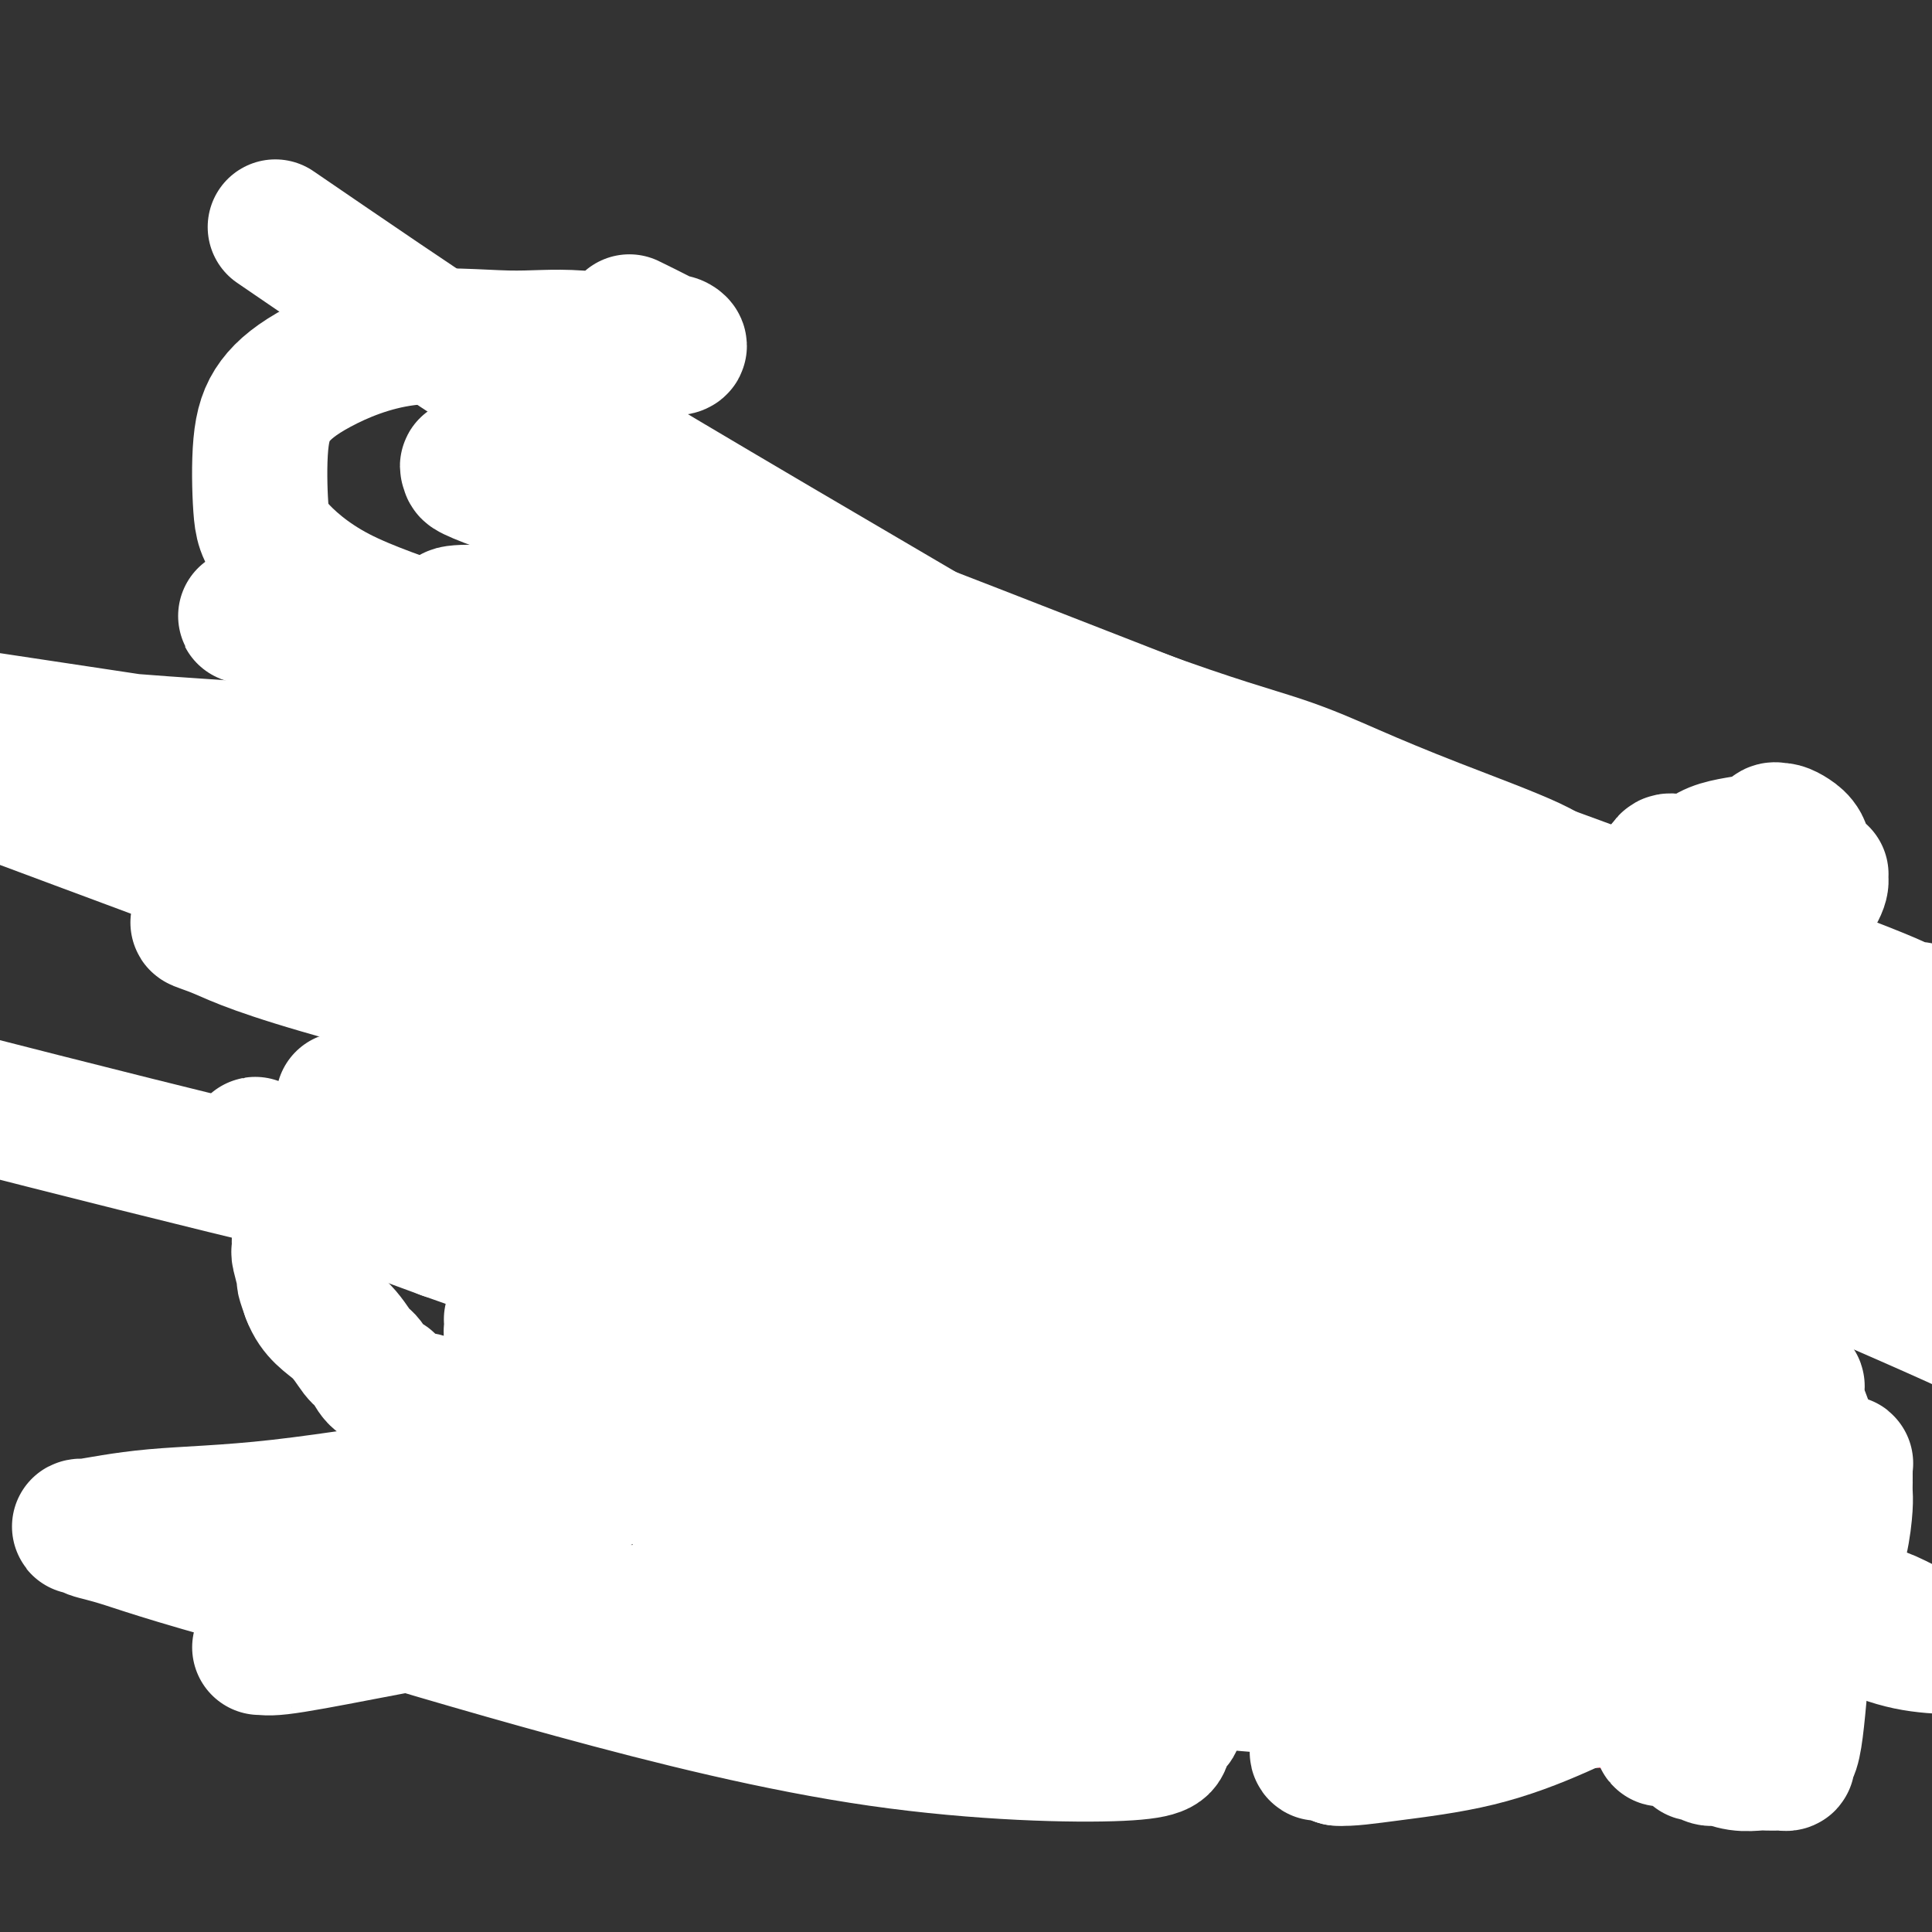 <svg viewBox='0 0 400 400' version='1.1' xmlns='http://www.w3.org/2000/svg' xmlns:xlink='http://www.w3.org/1999/xlink'><rect x="0" y="0" width="400" height="400" fill="#333333" stroke="none"/><g fill='none' stroke='#F00B3D' stroke-width='6' stroke-linecap='round' stroke-linejoin='round'><path d='M173,272c-0.022,0.111 -0.044,0.222 0,0c0.044,-0.222 0.152,-0.776 0,-1c-0.152,-0.224 -0.566,-0.116 -1,0c-0.434,0.116 -0.887,0.242 -1,0c-0.113,-0.242 0.116,-0.851 0,-1c-0.116,-0.149 -0.577,0.162 -1,0c-0.423,-0.162 -0.808,-0.798 -1,-1c-0.192,-0.202 -0.190,0.029 -1,-1c-0.810,-1.029 -2.430,-3.317 -4,-5c-1.570,-1.683 -3.088,-2.760 -4,-4c-0.912,-1.240 -1.217,-2.644 -2,-4c-0.783,-1.356 -2.044,-2.665 -3,-4c-0.956,-1.335 -1.609,-2.696 -2,-4c-0.391,-1.304 -0.522,-2.552 -1,-4c-0.478,-1.448 -1.304,-3.097 -2,-4c-0.696,-0.903 -1.262,-1.060 -2,-2c-0.738,-0.940 -1.647,-2.664 -2,-4c-0.353,-1.336 -0.151,-2.286 0,-3c0.151,-0.714 0.251,-1.193 0,-2c-0.251,-0.807 -0.852,-1.941 -1,-3c-0.148,-1.059 0.157,-2.041 0,-3c-0.157,-0.959 -0.776,-1.893 -1,-3c-0.224,-1.107 -0.055,-2.385 0,-3c0.055,-0.615 -0.006,-0.567 0,-1c0.006,-0.433 0.079,-1.347 0,-3c-0.079,-1.653 -0.308,-4.044 0,-6c0.308,-1.956 1.154,-3.478 2,-5'/><path d='M146,201c0.001,-5.663 0.003,-3.821 0,-4c-0.003,-0.179 -0.011,-2.379 0,-4c0.011,-1.621 0.041,-2.661 0,-4c-0.041,-1.339 -0.152,-2.976 0,-4c0.152,-1.024 0.566,-1.436 1,-2c0.434,-0.564 0.886,-1.281 1,-2c0.114,-0.719 -0.112,-1.440 0,-2c0.112,-0.560 0.562,-0.960 1,-1c0.438,-0.040 0.864,0.281 1,0c0.136,-0.281 -0.017,-1.164 0,-2c0.017,-0.836 0.203,-1.626 1,-3c0.797,-1.374 2.206,-3.331 3,-5c0.794,-1.669 0.972,-3.050 3,-6c2.028,-2.950 5.906,-7.470 8,-10c2.094,-2.530 2.405,-3.070 3,-4c0.595,-0.930 1.476,-2.249 2,-3c0.524,-0.751 0.691,-0.934 1,-1c0.309,-0.066 0.759,-0.014 1,0c0.241,0.014 0.272,-0.010 1,0c0.728,0.010 2.153,0.056 3,0c0.847,-0.056 1.118,-0.212 2,0c0.882,0.212 2.377,0.792 3,1c0.623,0.208 0.375,0.044 1,0c0.625,-0.044 2.122,0.031 3,0c0.878,-0.031 1.136,-0.167 2,0c0.864,0.167 2.333,0.637 3,1c0.667,0.363 0.532,0.619 1,1c0.468,0.381 1.538,0.886 2,1c0.462,0.114 0.317,-0.161 1,0c0.683,0.161 2.195,0.760 3,1c0.805,0.240 0.902,0.120 1,0'/><path d='M198,149c4.546,0.570 1.911,-0.005 2,0c0.089,0.005 2.901,0.589 4,1c1.099,0.411 0.483,0.650 1,1c0.517,0.350 2.166,0.812 3,1c0.834,0.188 0.852,0.103 1,0c0.148,-0.103 0.424,-0.224 1,0c0.576,0.224 1.451,0.791 2,1c0.549,0.209 0.771,0.059 1,0c0.229,-0.059 0.466,-0.027 1,0c0.534,0.027 1.365,0.047 2,0c0.635,-0.047 1.075,-0.163 1,0c-0.075,0.163 -0.666,0.604 0,1c0.666,0.396 2.587,0.745 4,1c1.413,0.255 2.317,0.415 3,1c0.683,0.585 1.144,1.596 2,2c0.856,0.404 2.107,0.201 3,0c0.893,-0.201 1.427,-0.401 2,0c0.573,0.401 1.185,1.403 2,2c0.815,0.597 1.832,0.790 3,1c1.168,0.210 2.488,0.437 4,1c1.512,0.563 3.218,1.461 4,2c0.782,0.539 0.641,0.720 1,1c0.359,0.280 1.218,0.660 2,1c0.782,0.340 1.487,0.639 2,1c0.513,0.361 0.835,0.783 1,1c0.165,0.217 0.174,0.229 1,1c0.826,0.771 2.469,2.299 4,4c1.531,1.701 2.951,3.573 4,5c1.049,1.427 1.728,2.408 3,4c1.272,1.592 3.136,3.796 5,6'/><path d='M267,188c5.083,5.190 6.290,6.164 7,7c0.710,0.836 0.922,1.533 1,2c0.078,0.467 0.021,0.704 0,1c-0.021,0.296 -0.006,0.653 0,1c0.006,0.347 0.003,0.686 0,1c-0.003,0.314 -0.007,0.603 0,1c0.007,0.397 0.025,0.902 0,1c-0.025,0.098 -0.094,-0.212 0,0c0.094,0.212 0.353,0.947 0,2c-0.353,1.053 -1.316,2.426 -2,4c-0.684,1.574 -1.090,3.351 -2,5c-0.910,1.649 -2.324,3.170 -3,4c-0.676,0.830 -0.612,0.967 -1,2c-0.388,1.033 -1.226,2.961 -2,4c-0.774,1.039 -1.482,1.188 -2,2c-0.518,0.812 -0.844,2.286 -2,4c-1.156,1.714 -3.140,3.668 -4,5c-0.860,1.332 -0.596,2.044 -1,3c-0.404,0.956 -1.475,2.157 -2,3c-0.525,0.843 -0.505,1.329 -1,2c-0.495,0.671 -1.506,1.529 -2,2c-0.494,0.471 -0.471,0.556 -1,1c-0.529,0.444 -1.611,1.249 -2,2c-0.389,0.751 -0.084,1.449 -1,3c-0.916,1.551 -3.054,3.956 -4,5c-0.946,1.044 -0.699,0.727 -1,1c-0.301,0.273 -1.151,1.137 -2,2'/><path d='M240,258c-6.306,9.207 -4.571,5.224 -4,4c0.571,-1.224 -0.022,0.312 -1,1c-0.978,0.688 -2.342,0.528 -3,1c-0.658,0.472 -0.610,1.577 -1,2c-0.390,0.423 -1.218,0.166 -2,0c-0.782,-0.166 -1.519,-0.241 -2,0c-0.481,0.241 -0.706,0.796 -1,1c-0.294,0.204 -0.658,0.056 -1,0c-0.342,-0.056 -0.662,-0.019 -1,0c-0.338,0.019 -0.695,0.019 -1,0c-0.305,-0.019 -0.557,-0.058 -1,0c-0.443,0.058 -1.078,0.212 -2,0c-0.922,-0.212 -2.131,-0.790 -3,-1c-0.869,-0.210 -1.398,-0.052 -2,0c-0.602,0.052 -1.277,-0.001 -2,0c-0.723,0.001 -1.494,0.056 -3,0c-1.506,-0.056 -3.747,-0.222 -6,0c-2.253,0.222 -4.519,0.834 -6,1c-1.481,0.166 -2.179,-0.113 -3,0c-0.821,0.113 -1.765,0.619 -3,1c-1.235,0.381 -2.760,0.638 -4,1c-1.240,0.362 -2.194,0.829 -3,1c-0.806,0.171 -1.464,0.046 -2,0c-0.536,-0.046 -0.949,-0.012 -1,0c-0.051,0.012 0.260,0.003 0,0c-0.260,-0.003 -1.090,-0.001 -2,0c-0.910,0.001 -1.899,0.000 -3,0c-1.101,-0.000 -2.315,-0.000 -4,0c-1.685,0.000 -3.843,0.000 -6,0'/><path d='M167,270c-10.094,0.452 -5.829,0.084 -5,0c0.829,-0.084 -1.778,0.118 -3,0c-1.222,-0.118 -1.060,-0.556 -1,-1c0.060,-0.444 0.019,-0.892 0,-1c-0.019,-0.108 -0.016,0.126 0,0c0.016,-0.126 0.047,-0.612 0,-1c-0.047,-0.388 -0.170,-0.679 0,-1c0.170,-0.321 0.633,-0.674 1,-1c0.367,-0.326 0.637,-0.626 1,-1c0.363,-0.374 0.818,-0.821 1,-1c0.182,-0.179 0.091,-0.089 0,0'/><path d='M215,317c-0.423,0.121 -0.845,0.242 -1,0c-0.155,-0.242 -0.041,-0.849 0,-1c0.041,-0.151 0.010,0.152 0,0c-0.010,-0.152 0.000,-0.759 0,-2c-0.000,-1.241 -0.011,-3.116 0,-5c0.011,-1.884 0.045,-3.776 0,-6c-0.045,-2.224 -0.167,-4.782 0,-6c0.167,-1.218 0.625,-1.098 1,-2c0.375,-0.902 0.669,-2.826 1,-4c0.331,-1.174 0.700,-1.599 1,-3c0.300,-1.401 0.532,-3.777 0,-3c-0.532,0.777 -1.829,4.706 0,-1c1.829,-5.706 6.783,-21.048 9,-28c2.217,-6.952 1.697,-5.513 2,-6c0.303,-0.487 1.428,-2.900 2,-4c0.572,-1.100 0.592,-0.886 1,-1c0.408,-0.114 1.204,-0.557 2,-1'/><path d='M233,244c0.971,-1.212 0.899,-1.242 2,-2c1.101,-0.758 3.377,-2.243 5,-3c1.623,-0.757 2.595,-0.784 3,-1c0.405,-0.216 0.244,-0.620 1,-1c0.756,-0.380 2.428,-0.736 3,-1c0.572,-0.264 0.045,-0.436 1,-1c0.955,-0.564 3.391,-1.520 5,-2c1.609,-0.480 2.391,-0.483 5,-2c2.609,-1.517 7.045,-4.547 11,-7c3.955,-2.453 7.428,-4.329 11,-6c3.572,-1.671 7.241,-3.138 9,-4c1.759,-0.862 1.606,-1.118 2,-1c0.394,0.118 1.335,0.610 4,1c2.665,0.390 7.055,0.678 9,1c1.945,0.322 1.444,0.678 2,1c0.556,0.322 2.169,0.610 3,1c0.831,0.390 0.882,0.881 1,1c0.118,0.119 0.304,-0.132 1,0c0.696,0.132 1.902,0.649 3,1c1.098,0.351 2.089,0.536 3,1c0.911,0.464 1.743,1.207 3,2c1.257,0.793 2.938,1.635 4,2c1.062,0.365 1.504,0.251 2,0c0.496,-0.251 1.045,-0.639 2,0c0.955,0.639 2.314,2.307 4,4c1.686,1.693 3.697,3.412 6,6c2.303,2.588 4.896,6.044 7,9c2.104,2.956 3.719,5.411 6,11c2.281,5.589 5.230,14.312 7,21c1.770,6.688 2.363,11.339 3,16c0.637,4.661 1.319,9.330 2,14'/><path d='M363,305c2.022,10.759 1.078,12.158 1,13c-0.078,0.842 0.711,1.128 1,3c0.289,1.872 0.078,5.331 0,8c-0.078,2.669 -0.023,4.548 0,7c0.023,2.452 0.014,5.478 0,7c-0.014,1.522 -0.033,1.539 0,2c0.033,0.461 0.118,1.367 0,3c-0.118,1.633 -0.440,3.992 -1,6c-0.560,2.008 -1.359,3.663 -2,6c-0.641,2.337 -1.125,5.354 -2,7c-0.875,1.646 -2.143,1.920 -3,2c-0.857,0.080 -1.303,-0.035 -2,0c-0.697,0.035 -1.644,0.220 -3,0c-1.356,-0.220 -3.122,-0.847 -4,-1c-0.878,-0.153 -0.870,0.166 -1,0c-0.130,-0.166 -0.400,-0.819 -1,-1c-0.600,-0.181 -1.531,0.110 -2,0c-0.469,-0.110 -0.477,-0.622 -1,-1c-0.523,-0.378 -1.562,-0.623 -2,-1c-0.438,-0.377 -0.275,-0.884 -1,-1c-0.725,-0.116 -2.338,0.161 -3,0c-0.662,-0.161 -0.372,-0.761 -1,-1c-0.628,-0.239 -2.174,-0.119 -3,0c-0.826,0.119 -0.932,0.237 -2,0c-1.068,-0.237 -3.098,-0.829 -4,-1c-0.902,-0.171 -0.675,0.078 -1,0c-0.325,-0.078 -1.200,-0.482 -2,-1c-0.800,-0.518 -1.524,-1.149 -3,-2c-1.476,-0.851 -3.705,-1.921 -6,-3c-2.295,-1.079 -4.656,-2.165 -7,-3c-2.344,-0.835 -4.672,-1.417 -7,-2'/><path d='M301,351c-8.399,-3.124 -7.896,-2.934 -9,-3c-1.104,-0.066 -3.817,-0.388 -6,-1c-2.183,-0.612 -3.838,-1.516 -6,-2c-2.162,-0.484 -4.831,-0.549 -8,-1c-3.169,-0.451 -6.838,-1.287 -9,-2c-2.162,-0.713 -2.818,-1.304 -4,-2c-1.182,-0.696 -2.890,-1.497 -4,-2c-1.110,-0.503 -1.621,-0.709 -2,-1c-0.379,-0.291 -0.628,-0.666 -1,-1c-0.372,-0.334 -0.869,-0.628 -1,-1c-0.131,-0.372 0.105,-0.822 0,-1c-0.105,-0.178 -0.549,-0.085 -1,0c-0.451,0.085 -0.909,0.164 -1,0c-0.091,-0.164 0.184,-0.569 0,-1c-0.184,-0.431 -0.827,-0.888 -1,-1c-0.173,-0.112 0.124,0.123 0,0c-0.124,-0.123 -0.670,-0.602 -1,-1c-0.330,-0.398 -0.443,-0.715 -1,-1c-0.557,-0.285 -1.559,-0.537 -2,-1c-0.441,-0.463 -0.323,-1.138 -1,-2c-0.677,-0.862 -2.151,-1.911 -3,-3c-0.849,-1.089 -1.072,-2.217 -3,-5c-1.928,-2.783 -5.560,-7.220 -7,-9c-1.440,-1.780 -0.689,-0.903 -2,-2c-1.311,-1.097 -4.683,-4.167 -6,-6c-1.317,-1.833 -0.580,-2.430 -1,-3c-0.420,-0.570 -1.998,-1.115 -3,-2c-1.002,-0.885 -1.429,-2.110 -2,-3c-0.571,-0.890 -1.285,-1.445 -2,-2'/><path d='M214,292c-6.048,-7.426 -2.168,-3.990 -1,-3c1.168,0.990 -0.378,-0.467 -1,-1c-0.622,-0.533 -0.321,-0.144 -1,0c-0.679,0.144 -2.337,0.041 -3,0c-0.663,-0.041 -0.332,-0.021 0,0'/><path d='M103,305c-0.453,-0.986 -0.906,-1.973 -1,-4c-0.094,-2.027 0.171,-5.095 0,-7c-0.171,-1.905 -0.779,-2.648 -1,-4c-0.221,-1.352 -0.055,-3.314 0,-5c0.055,-1.686 -0.000,-3.095 0,-4c0.000,-0.905 0.056,-1.306 0,-2c-0.056,-0.694 -0.223,-1.680 0,-3c0.223,-1.320 0.838,-2.975 1,-4c0.162,-1.025 -0.127,-1.420 0,-2c0.127,-0.580 0.671,-1.347 1,-2c0.329,-0.653 0.444,-1.194 1,-2c0.556,-0.806 1.552,-1.876 2,-3c0.448,-1.124 0.349,-2.301 1,-3c0.651,-0.699 2.054,-0.919 3,-1c0.946,-0.081 1.436,-0.021 3,0c1.564,0.021 4.204,0.004 7,0c2.796,-0.004 5.750,0.005 8,0c2.250,-0.005 3.797,-0.024 6,0c2.203,0.024 5.064,0.092 7,0c1.936,-0.092 2.948,-0.343 5,0c2.052,0.343 5.145,1.279 8,2c2.855,0.721 5.472,1.226 10,2c4.528,0.774 10.969,1.816 16,3c5.031,1.184 8.654,2.511 13,4c4.346,1.489 9.416,3.140 12,4c2.584,0.860 2.681,0.929 3,1c0.319,0.071 0.859,0.143 2,1c1.141,0.857 2.883,2.498 4,3c1.117,0.502 1.608,-0.134 2,0c0.392,0.134 0.683,1.038 1,2c0.317,0.962 0.658,1.981 1,3'/><path d='M218,284c1.939,2.637 1.787,4.730 2,7c0.213,2.270 0.791,4.718 1,7c0.209,2.282 0.049,4.397 0,6c-0.049,1.603 0.012,2.694 0,4c-0.012,1.306 -0.097,2.826 0,4c0.097,1.174 0.377,2.002 0,3c-0.377,0.998 -1.409,2.167 -2,3c-0.591,0.833 -0.740,1.330 -1,2c-0.260,0.670 -0.630,1.515 -2,3c-1.370,1.485 -3.740,3.612 -6,6c-2.260,2.388 -4.410,5.036 -6,7c-1.590,1.964 -2.622,3.244 -6,6c-3.378,2.756 -9.103,6.988 -12,9c-2.897,2.012 -2.965,1.804 -3,2c-0.035,0.196 -0.035,0.796 -1,1c-0.965,0.204 -2.893,0.013 -5,0c-2.107,-0.013 -4.393,0.151 -6,0c-1.607,-0.151 -2.534,-0.618 -3,-1c-0.466,-0.382 -0.471,-0.679 -1,-1c-0.529,-0.321 -1.583,-0.665 -3,-1c-1.417,-0.335 -3.199,-0.662 -4,-1c-0.801,-0.338 -0.622,-0.686 -1,-1c-0.378,-0.314 -1.312,-0.595 -2,-1c-0.688,-0.405 -1.128,-0.935 -2,-1c-0.872,-0.065 -2.176,0.333 -3,0c-0.824,-0.333 -1.169,-1.399 -2,-2c-0.831,-0.601 -2.148,-0.738 -3,-1c-0.852,-0.262 -1.239,-0.647 -2,-1c-0.761,-0.353 -1.897,-0.672 -3,-1c-1.103,-0.328 -2.172,-0.665 -3,-1c-0.828,-0.335 -1.414,-0.667 -2,-1'/><path d='M137,340c-6.197,-2.540 -4.688,-1.889 -4,-2c0.688,-0.111 0.557,-0.985 -1,-2c-1.557,-1.015 -4.539,-2.170 -6,-3c-1.461,-0.830 -1.400,-1.335 -2,-2c-0.600,-0.665 -1.863,-1.488 -3,-2c-1.137,-0.512 -2.150,-0.711 -3,-1c-0.850,-0.289 -1.537,-0.666 -2,-1c-0.463,-0.334 -0.701,-0.625 -1,-1c-0.299,-0.375 -0.657,-0.835 -1,-1c-0.343,-0.165 -0.670,-0.034 -1,0c-0.330,0.034 -0.663,-0.030 -1,0c-0.337,0.030 -0.678,0.152 -1,0c-0.322,-0.152 -0.625,-0.579 -1,-1c-0.375,-0.421 -0.821,-0.834 -1,-1c-0.179,-0.166 -0.089,-0.083 0,0'/></g>
<g fill='none' stroke='#F00B3D' stroke-width='28' stroke-linecap='round' stroke-linejoin='round'><path d='M322,345c0.002,-0.345 0.003,-0.690 0,-1c-0.003,-0.310 -0.012,-0.585 0,-1c0.012,-0.415 0.044,-0.972 0,-1c-0.044,-0.028 -0.162,0.471 0,0c0.162,-0.471 0.606,-1.912 1,-3c0.394,-1.088 0.739,-1.822 1,-3c0.261,-1.178 0.438,-2.798 1,-4c0.562,-1.202 1.510,-1.985 2,-3c0.490,-1.015 0.523,-2.262 1,-4c0.477,-1.738 1.399,-3.969 2,-5c0.601,-1.031 0.883,-0.864 1,-1c0.117,-0.136 0.070,-0.575 0,-1c-0.070,-0.425 -0.163,-0.836 0,-1c0.163,-0.164 0.581,-0.082 1,0'/><path d='M332,317c1.786,-4.336 1.252,-1.177 1,0c-0.252,1.177 -0.222,0.371 0,0c0.222,-0.371 0.636,-0.306 1,0c0.364,0.306 0.678,0.852 1,1c0.322,0.148 0.650,-0.101 1,0c0.350,0.101 0.721,0.552 1,1c0.279,0.448 0.467,0.894 1,1c0.533,0.106 1.411,-0.126 2,0c0.589,0.126 0.890,0.611 1,1c0.110,0.389 0.029,0.682 0,1c-0.029,0.318 -0.008,0.660 0,1c0.008,0.340 0.002,0.678 0,1c-0.002,0.322 -0.001,0.629 0,1c0.001,0.371 0.000,0.806 0,2c-0.000,1.194 -0.000,3.146 0,5c0.000,1.854 0.000,3.610 0,6c-0.000,2.390 -0.000,5.414 0,7c0.000,1.586 0.000,1.734 0,2c-0.000,0.266 -0.000,0.648 0,1c0.000,0.352 0.000,0.672 0,1c-0.000,0.328 -0.000,0.664 0,1'/><path d='M341,350c0.235,4.419 0.823,0.966 1,0c0.177,-0.966 -0.058,0.554 0,1c0.058,0.446 0.408,-0.182 1,0c0.592,0.182 1.427,1.174 2,2c0.573,0.826 0.886,1.487 1,2c0.114,0.513 0.030,0.878 0,1c-0.030,0.122 -0.004,0.002 0,0c0.004,-0.002 -0.013,0.116 0,0c0.013,-0.116 0.056,-0.464 0,-1c-0.056,-0.536 -0.212,-1.258 0,-2c0.212,-0.742 0.793,-1.505 1,-2c0.207,-0.495 0.041,-0.724 0,-1c-0.041,-0.276 0.041,-0.599 0,-1c-0.041,-0.401 -0.207,-0.881 0,-1c0.207,-0.119 0.786,0.122 1,0c0.214,-0.122 0.061,-0.606 0,-1c-0.061,-0.394 -0.031,-0.697 0,-1'/><path d='M348,346c0.305,-1.730 0.068,-1.056 0,-1c-0.068,0.056 0.033,-0.505 0,-1c-0.033,-0.495 -0.201,-0.924 0,-1c0.201,-0.076 0.771,0.201 1,0c0.229,-0.201 0.118,-0.879 0,-1c-0.118,-0.121 -0.242,0.314 0,0c0.242,-0.314 0.850,-1.376 1,-2c0.150,-0.624 -0.157,-0.810 0,-2c0.157,-1.190 0.778,-3.385 1,-4c0.222,-0.615 0.045,0.348 0,0c-0.045,-0.348 0.043,-2.007 0,-3c-0.043,-0.993 -0.218,-1.319 0,-2c0.218,-0.681 0.829,-1.716 1,-3c0.171,-1.284 -0.098,-2.816 0,-4c0.098,-1.184 0.562,-2.020 1,-3c0.438,-0.980 0.849,-2.105 1,-3c0.151,-0.895 0.040,-1.559 0,-2c-0.040,-0.441 -0.011,-0.657 0,-1c0.011,-0.343 0.003,-0.812 0,-1c-0.003,-0.188 -0.002,-0.094 0,0'/><path d='M354,312c0.745,-5.195 -0.393,-1.181 -1,0c-0.607,1.181 -0.682,-0.470 -1,-1c-0.318,-0.530 -0.880,0.063 -1,0c-0.120,-0.063 0.202,-0.780 0,-1c-0.202,-0.220 -0.928,0.057 -1,0c-0.072,-0.057 0.510,-0.449 0,-1c-0.510,-0.551 -2.111,-1.260 -3,-2c-0.889,-0.740 -1.065,-1.511 -1,-2c0.065,-0.489 0.372,-0.695 0,-1c-0.372,-0.305 -1.424,-0.708 -2,-1c-0.576,-0.292 -0.676,-0.475 -1,-1c-0.324,-0.525 -0.870,-1.394 -1,-2c-0.130,-0.606 0.158,-0.950 0,-1c-0.158,-0.050 -0.760,0.194 -1,0c-0.240,-0.194 -0.117,-0.826 0,-1c0.117,-0.174 0.227,0.110 0,0c-0.227,-0.110 -0.793,-0.612 -1,-1c-0.207,-0.388 -0.056,-0.661 0,-1c0.056,-0.339 0.018,-0.745 0,-1c-0.018,-0.255 -0.015,-0.361 0,-1c0.015,-0.639 0.043,-1.811 0,-3c-0.043,-1.189 -0.156,-2.393 0,-4c0.156,-1.607 0.580,-3.616 1,-5c0.420,-1.384 0.834,-2.144 1,-4c0.166,-1.856 0.083,-4.807 0,-6c-0.083,-1.193 -0.167,-0.626 0,-2c0.167,-1.374 0.583,-4.687 1,-8'/><path d='M343,262c0.691,-6.685 0.917,-5.897 1,-7c0.083,-1.103 0.022,-4.098 0,-6c-0.022,-1.902 -0.006,-2.712 0,-3c0.006,-0.288 0.001,-0.053 0,-1c-0.001,-0.947 0.002,-3.076 0,-4c-0.002,-0.924 -0.007,-0.642 0,-1c0.007,-0.358 0.028,-1.356 0,-2c-0.028,-0.644 -0.104,-0.935 0,-1c0.104,-0.065 0.389,0.095 0,0c-0.389,-0.095 -1.452,-0.446 -2,-1c-0.548,-0.554 -0.580,-1.310 -2,-2c-1.420,-0.690 -4.228,-1.313 -6,-2c-1.772,-0.687 -2.509,-1.436 -3,-2c-0.491,-0.564 -0.737,-0.942 -1,-1c-0.263,-0.058 -0.545,0.205 -1,0c-0.455,-0.205 -1.085,-0.878 -2,-1c-0.915,-0.122 -2.115,0.307 -3,0c-0.885,-0.307 -1.457,-1.350 -2,-2c-0.543,-0.650 -1.059,-0.906 -2,-1c-0.941,-0.094 -2.308,-0.025 -3,0c-0.692,0.025 -0.710,0.008 -1,0c-0.290,-0.008 -0.851,-0.006 -1,0c-0.149,0.006 0.115,0.016 0,0c-0.115,-0.016 -0.608,-0.057 -1,0c-0.392,0.057 -0.682,0.211 -1,0c-0.318,-0.211 -0.662,-0.788 -1,-1c-0.338,-0.212 -0.668,-0.061 -1,0c-0.332,0.061 -0.666,0.030 -1,0'/><path d='M310,224c-2.597,-0.847 -0.591,-0.963 0,-1c0.591,-0.037 -0.235,0.005 -1,0c-0.765,-0.005 -1.470,-0.058 -2,0c-0.530,0.058 -0.885,0.226 -1,0c-0.115,-0.226 0.009,-0.845 0,-1c-0.009,-0.155 -0.150,0.155 -1,0c-0.850,-0.155 -2.410,-0.774 -3,-1c-0.590,-0.226 -0.212,-0.060 -2,-1c-1.788,-0.940 -5.742,-2.988 -8,-4c-2.258,-1.012 -2.821,-0.988 -3,-1c-0.179,-0.012 0.025,-0.058 -1,0c-1.025,0.058 -3.280,0.222 -4,0c-0.720,-0.222 0.096,-0.830 0,-1c-0.096,-0.170 -1.102,0.097 -2,0c-0.898,-0.097 -1.688,-0.559 -2,-1c-0.312,-0.441 -0.145,-0.860 0,-1c0.145,-0.140 0.270,0.001 0,0c-0.270,-0.001 -0.934,-0.143 -1,0c-0.066,0.143 0.467,0.572 1,1'/><path d='M280,213c-4.641,-1.540 -1.243,0.109 0,1c1.243,0.891 0.331,1.023 0,1c-0.331,-0.023 -0.082,-0.202 0,0c0.082,0.202 -0.005,0.786 0,1c0.005,0.214 0.101,0.059 0,0c-0.101,-0.059 -0.398,-0.022 -1,0c-0.602,0.022 -1.510,0.030 -2,0c-0.490,-0.030 -0.563,-0.099 -1,0c-0.437,0.099 -1.238,0.367 -2,1c-0.762,0.633 -1.486,1.632 -3,2c-1.514,0.368 -3.817,0.106 -5,0c-1.183,-0.106 -1.245,-0.057 -2,0c-0.755,0.057 -2.202,0.120 -3,0c-0.798,-0.120 -0.945,-0.425 -2,0c-1.055,0.425 -3.017,1.578 -4,2c-0.983,0.422 -0.985,0.113 -3,2c-2.015,1.887 -6.042,5.970 -8,8c-1.958,2.030 -1.845,2.009 -2,2c-0.155,-0.009 -0.577,-0.004 -1,0'/><path d='M241,233c-2.385,2.176 -1.347,1.615 -1,2c0.347,0.385 0.003,1.714 0,2c-0.003,0.286 0.335,-0.472 0,0c-0.335,0.472 -1.343,2.173 -2,3c-0.657,0.827 -0.963,0.779 -1,1c-0.037,0.221 0.196,0.711 0,1c-0.196,0.289 -0.821,0.377 -1,1c-0.179,0.623 0.088,1.781 0,3c-0.088,1.219 -0.530,2.497 -1,4c-0.470,1.503 -0.967,3.229 -1,4c-0.033,0.771 0.398,0.588 0,2c-0.398,1.412 -1.623,4.420 -2,6c-0.377,1.580 0.096,1.733 0,2c-0.096,0.267 -0.762,0.649 -1,1c-0.238,0.351 -0.049,0.671 0,1c0.049,0.329 -0.042,0.667 0,1c0.042,0.333 0.217,0.660 0,1c-0.217,0.340 -0.828,0.691 -1,1c-0.172,0.309 0.094,0.576 0,1c-0.094,0.424 -0.547,1.006 -1,2c-0.453,0.994 -0.905,2.400 -1,3c-0.095,0.600 0.167,0.392 0,1c-0.167,0.608 -0.762,2.031 -1,3c-0.238,0.969 -0.119,1.485 0,2'/><path d='M227,281c-2.166,7.820 -0.581,3.371 0,2c0.581,-1.371 0.159,0.335 0,2c-0.159,1.665 -0.055,3.287 0,5c0.055,1.713 0.060,3.516 0,5c-0.060,1.484 -0.185,2.648 0,4c0.185,1.352 0.679,2.892 1,4c0.321,1.108 0.467,1.785 1,3c0.533,1.215 1.452,2.968 2,4c0.548,1.032 0.725,1.343 2,3c1.275,1.657 3.647,4.660 5,6c1.353,1.340 1.688,1.017 2,1c0.312,-0.017 0.600,0.271 1,1c0.400,0.729 0.911,1.897 3,3c2.089,1.103 5.756,2.139 8,3c2.244,0.861 3.066,1.545 4,2c0.934,0.455 1.978,0.682 3,1c1.022,0.318 2.020,0.729 3,1c0.980,0.271 1.942,0.402 3,1c1.058,0.598 2.212,1.661 3,2c0.788,0.339 1.210,-0.047 2,0c0.790,0.047 1.948,0.526 3,1c1.052,0.474 1.997,0.942 3,1c1.003,0.058 2.063,-0.294 4,0c1.937,0.294 4.752,1.233 8,2c3.248,0.767 6.928,1.362 10,2c3.072,0.638 5.536,1.319 8,2'/><path d='M306,342c6.892,1.255 5.123,0.393 6,0c0.877,-0.393 4.402,-0.316 7,0c2.598,0.316 4.270,0.870 6,1c1.730,0.130 3.518,-0.164 8,0c4.482,0.164 11.658,0.786 16,1c4.342,0.214 5.849,0.020 8,0c2.151,-0.020 4.944,0.136 7,0c2.056,-0.136 3.374,-0.562 4,-1c0.626,-0.438 0.560,-0.887 1,-1c0.440,-0.113 1.386,0.111 2,0c0.614,-0.111 0.897,-0.555 1,-1c0.103,-0.445 0.028,-0.889 1,-3c0.972,-2.111 2.993,-5.889 4,-8c1.007,-2.111 1.002,-2.555 1,-4c-0.002,-1.445 -0.001,-3.890 0,-6c0.001,-2.110 0.001,-3.884 0,-5c-0.001,-1.116 -0.002,-1.573 0,-3c0.002,-1.427 0.007,-3.825 0,-5c-0.007,-1.175 -0.025,-1.128 -1,-2c-0.975,-0.872 -2.906,-2.664 -4,-4c-1.094,-1.336 -1.351,-2.217 -2,-3c-0.649,-0.783 -1.690,-1.467 -2,-2c-0.310,-0.533 0.111,-0.916 0,-1c-0.111,-0.084 -0.753,0.132 -1,0c-0.247,-0.132 -0.097,-0.613 0,-1c0.097,-0.387 0.142,-0.681 0,-1c-0.142,-0.319 -0.469,-0.663 -1,-1c-0.531,-0.337 -1.265,-0.669 -2,-1'/><path d='M365,291c-2.431,-2.650 -2.008,-1.274 -2,-1c0.008,0.274 -0.399,-0.554 -1,-1c-0.601,-0.446 -1.396,-0.511 -2,-1c-0.604,-0.489 -1.016,-1.403 -2,-2c-0.984,-0.597 -2.539,-0.878 -3,-1c-0.461,-0.122 0.171,-0.084 0,0c-0.171,0.084 -1.146,0.215 -2,0c-0.854,-0.215 -1.589,-0.775 -2,-1c-0.411,-0.225 -0.499,-0.116 -1,0c-0.501,0.116 -1.414,0.237 -2,0c-0.586,-0.237 -0.843,-0.833 -1,-1c-0.157,-0.167 -0.213,0.095 -1,0c-0.787,-0.095 -2.305,-0.548 -3,-1c-0.695,-0.452 -0.569,-0.905 -1,-1c-0.431,-0.095 -1.421,0.167 -2,0c-0.579,-0.167 -0.747,-0.761 -1,-1c-0.253,-0.239 -0.592,-0.121 -1,0c-0.408,0.121 -0.885,0.245 -1,0c-0.115,-0.245 0.134,-0.859 0,-1c-0.134,-0.141 -0.650,0.192 -1,0c-0.350,-0.192 -0.533,-0.908 -1,-1c-0.467,-0.092 -1.218,0.439 -2,0c-0.782,-0.439 -1.595,-1.849 -2,-2c-0.405,-0.151 -0.401,0.957 -3,0c-2.599,-0.957 -7.799,-3.978 -13,-7'/><path d='M315,269c-8.469,-3.692 -4.641,-1.921 -5,-2c-0.359,-0.079 -4.905,-2.006 -7,-3c-2.095,-0.994 -1.737,-1.055 -2,-1c-0.263,0.055 -1.145,0.226 -2,0c-0.855,-0.226 -1.681,-0.847 -2,-1c-0.319,-0.153 -0.129,0.164 0,0c0.129,-0.164 0.197,-0.810 0,-1c-0.197,-0.190 -0.660,0.074 -1,0c-0.340,-0.074 -0.558,-0.488 -1,-2c-0.442,-1.512 -1.107,-4.123 -2,-7c-0.893,-2.877 -2.014,-6.022 -3,-8c-0.986,-1.978 -1.836,-2.790 -3,-5c-1.164,-2.210 -2.641,-5.818 -4,-9c-1.359,-3.182 -2.599,-5.939 -4,-9c-1.401,-3.061 -2.962,-6.428 -4,-8c-1.038,-1.572 -1.555,-1.349 -2,-2c-0.445,-0.651 -0.820,-2.174 -1,-3c-0.180,-0.826 -0.164,-0.953 0,-1c0.164,-0.047 0.475,-0.013 1,0c0.525,0.013 1.262,0.007 2,0'/><path d='M275,207c1.338,-0.215 3.683,1.248 5,2c1.317,0.752 1.607,0.793 2,1c0.393,0.207 0.890,0.580 1,1c0.110,0.420 -0.167,0.888 0,1c0.167,0.112 0.777,-0.132 1,0c0.223,0.132 0.060,0.639 0,1c-0.060,0.361 -0.016,0.576 0,1c0.016,0.424 0.005,1.056 0,1c-0.005,-0.056 -0.004,-0.800 0,0c0.004,0.800 0.013,3.143 0,4c-0.013,0.857 -0.046,0.229 0,0c0.046,-0.229 0.170,-0.059 0,0c-0.170,0.059 -0.636,0.008 -1,0c-0.364,-0.008 -0.627,0.026 -1,0c-0.373,-0.026 -0.855,-0.112 -2,0c-1.145,0.112 -2.953,0.421 -5,0c-2.047,-0.421 -4.334,-1.571 -6,-2c-1.666,-0.429 -2.713,-0.137 -4,0c-1.287,0.137 -2.814,0.120 -4,0c-1.186,-0.120 -2.029,-0.341 -3,0c-0.971,0.341 -2.069,1.246 -3,2c-0.931,0.754 -1.695,1.358 -3,3c-1.305,1.642 -3.153,4.321 -5,7'/></g>
<g fill='none' stroke='#FFFFFF' stroke-width='28' stroke-linecap='round' stroke-linejoin='round'><path d='M377,181c-0.013,0.273 -0.027,0.545 0,1c0.027,0.455 0.094,1.092 -1,3c-1.094,1.908 -3.350,5.088 -5,8c-1.650,2.912 -2.694,5.556 -3,7c-0.306,1.444 0.125,1.688 0,2c-0.125,0.312 -0.805,0.692 -1,1c-0.195,0.308 0.095,0.543 0,1c-0.095,0.457 -0.574,1.135 -1,2c-0.426,0.865 -0.798,1.918 -1,3c-0.202,1.082 -0.234,2.192 -1,4c-0.766,1.808 -2.268,4.312 -3,7c-0.732,2.688 -0.695,5.558 -1,8c-0.305,2.442 -0.951,4.454 -2,7c-1.049,2.546 -2.502,5.624 -3,8c-0.498,2.376 -0.040,4.050 0,5c0.040,0.950 -0.339,1.177 -1,2c-0.661,0.823 -1.604,2.243 -2,3c-0.396,0.757 -0.245,0.853 -1,2c-0.755,1.147 -2.414,3.347 -3,4c-0.586,0.653 -0.097,-0.242 -1,1c-0.903,1.242 -3.198,4.619 -5,7c-1.802,2.381 -3.110,3.765 -4,5c-0.890,1.235 -1.362,2.321 -2,4c-0.638,1.679 -1.441,3.952 -2,5c-0.559,1.048 -0.874,0.871 -1,1c-0.126,0.129 -0.063,0.565 0,1'/><path d='M333,283c-3.681,5.657 -1.883,2.298 -2,2c-0.117,-0.298 -2.149,2.464 -3,4c-0.851,1.536 -0.522,1.846 -1,3c-0.478,1.154 -1.762,3.151 -3,5c-1.238,1.849 -2.428,3.549 -4,5c-1.572,1.451 -3.524,2.653 -5,4c-1.476,1.347 -2.476,2.839 -3,4c-0.524,1.161 -0.573,1.992 -1,3c-0.427,1.008 -1.233,2.192 -2,3c-0.767,0.808 -1.494,1.241 -2,2c-0.506,0.759 -0.790,1.843 -1,2c-0.210,0.157 -0.345,-0.613 -2,1c-1.655,1.613 -4.830,5.610 -6,7c-1.170,1.390 -0.337,0.175 -1,1c-0.663,0.825 -2.824,3.691 -4,5c-1.176,1.309 -1.367,1.061 -2,2c-0.633,0.939 -1.708,3.064 -3,5c-1.292,1.936 -2.799,3.683 -4,5c-1.201,1.317 -2.095,2.206 -3,4c-0.905,1.794 -1.823,4.495 -3,6c-1.177,1.505 -2.615,1.814 -3,2c-0.385,0.186 0.284,0.249 0,1c-0.284,0.751 -1.519,2.191 -2,3c-0.481,0.809 -0.206,0.987 0,1c0.206,0.013 0.345,-0.139 1,0c0.655,0.139 1.828,0.570 3,1'/><path d='M277,364c2.243,0.192 5.852,-0.329 11,-1c5.148,-0.671 11.835,-1.493 18,-3c6.165,-1.507 11.808,-3.698 17,-6c5.192,-2.302 9.935,-4.715 13,-7c3.065,-2.285 4.454,-4.442 6,-6c1.546,-1.558 3.249,-2.518 4,-3c0.751,-0.482 0.551,-0.487 1,-1c0.449,-0.513 1.548,-1.535 3,-3c1.452,-1.465 3.258,-3.374 4,-5c0.742,-1.626 0.418,-2.968 1,-4c0.582,-1.032 2.068,-1.753 3,-3c0.932,-1.247 1.310,-3.020 2,-5c0.690,-1.980 1.694,-4.166 2,-5c0.306,-0.834 -0.084,-0.316 0,0c0.084,0.316 0.642,0.429 1,-1c0.358,-1.429 0.516,-4.400 1,-6c0.484,-1.600 1.293,-1.829 2,-3c0.707,-1.171 1.313,-3.283 2,-5c0.687,-1.717 1.454,-3.039 2,-4c0.546,-0.961 0.870,-1.560 1,-2c0.130,-0.440 0.065,-0.720 0,-1'/><path d='M371,290c2.447,-6.035 0.063,-1.621 -1,0c-1.063,1.621 -0.805,0.449 -1,0c-0.195,-0.449 -0.841,-0.176 -1,0c-0.159,0.176 0.170,0.254 0,0c-0.170,-0.254 -0.838,-0.839 -2,0c-1.162,0.839 -2.816,3.100 -4,4c-1.184,0.900 -1.897,0.437 -3,1c-1.103,0.563 -2.597,2.153 -4,3c-1.403,0.847 -2.714,0.952 -4,2c-1.286,1.048 -2.546,3.041 -5,5c-2.454,1.959 -6.102,3.885 -8,5c-1.898,1.115 -2.046,1.418 -5,5c-2.954,3.582 -8.716,10.442 -11,13c-2.284,2.558 -1.092,0.813 -1,1c0.092,0.187 -0.918,2.306 -1,3c-0.082,0.694 0.763,-0.035 0,2c-0.763,2.035 -3.133,6.835 -4,9c-0.867,2.165 -0.229,1.694 0,2c0.229,0.306 0.050,1.387 0,2c-0.050,0.613 0.029,0.757 0,1c-0.029,0.243 -0.168,0.586 0,1c0.168,0.414 0.642,0.898 1,1c0.358,0.102 0.601,-0.179 1,0c0.399,0.179 0.954,0.817 2,1c1.046,0.183 2.585,-0.091 4,0c1.415,0.091 2.708,0.545 4,1'/><path d='M328,352c3.066,0.442 4.730,-0.953 6,-2c1.270,-1.047 2.145,-1.744 3,-2c0.855,-0.256 1.691,-0.070 3,-1c1.309,-0.930 3.090,-2.978 4,-4c0.910,-1.022 0.948,-1.020 2,-2c1.052,-0.980 3.118,-2.944 5,-5c1.882,-2.056 3.579,-4.204 5,-6c1.421,-1.796 2.564,-3.238 4,-5c1.436,-1.762 3.163,-3.842 4,-5c0.837,-1.158 0.784,-1.393 1,-2c0.216,-0.607 0.701,-1.587 1,-2c0.299,-0.413 0.412,-0.260 1,-1c0.588,-0.740 1.650,-2.373 2,-3c0.350,-0.627 -0.011,-0.248 0,-1c0.011,-0.752 0.395,-2.637 1,-4c0.605,-1.363 1.430,-2.205 2,-3c0.570,-0.795 0.885,-1.543 1,-2c0.115,-0.457 0.031,-0.623 0,-1c-0.031,-0.377 -0.009,-0.965 0,-1c0.009,-0.035 0.004,0.482 0,1'/><path d='M373,301c3.633,-5.290 1.717,-1.015 1,2c-0.717,3.015 -0.233,4.769 0,9c0.233,4.231 0.216,10.940 0,17c-0.216,6.060 -0.631,11.470 -1,16c-0.369,4.530 -0.690,8.181 -1,11c-0.310,2.819 -0.607,4.808 -1,6c-0.393,1.192 -0.882,1.587 -1,2c-0.118,0.413 0.136,0.842 0,1c-0.136,0.158 -0.661,0.043 -1,0c-0.339,-0.043 -0.493,-0.016 -1,0c-0.507,0.016 -1.367,0.019 -2,0c-0.633,-0.019 -1.037,-0.062 -2,0c-0.963,0.062 -2.483,0.228 -4,0c-1.517,-0.228 -3.031,-0.849 -4,-1c-0.969,-0.151 -1.393,0.167 -2,0c-0.607,-0.167 -1.399,-0.819 -2,-1c-0.601,-0.181 -1.012,0.110 -1,0c0.012,-0.110 0.448,-0.621 0,-1c-0.448,-0.379 -1.780,-0.627 -3,-1c-1.220,-0.373 -2.328,-0.870 -3,-1c-0.672,-0.130 -0.906,0.106 -1,0c-0.094,-0.106 -0.047,-0.553 0,-1'/><path d='M344,359c-3.361,-2.068 1.236,-4.238 4,-6c2.764,-1.762 3.693,-3.117 5,-5c1.307,-1.883 2.990,-4.295 5,-7c2.010,-2.705 4.346,-5.701 6,-9c1.654,-3.299 2.625,-6.899 4,-10c1.375,-3.101 3.153,-5.703 4,-8c0.847,-2.297 0.763,-4.290 1,-6c0.237,-1.710 0.796,-3.138 1,-4c0.204,-0.862 0.053,-1.158 0,-2c-0.053,-0.842 -0.009,-2.232 0,-3c0.009,-0.768 -0.016,-0.916 0,-1c0.016,-0.084 0.074,-0.104 0,-1c-0.074,-0.896 -0.278,-2.670 -1,-4c-0.722,-1.330 -1.961,-2.218 -3,-4c-1.039,-1.782 -1.879,-4.460 -3,-7c-1.121,-2.540 -2.523,-4.942 -3,-7c-0.477,-2.058 -0.031,-3.773 0,-5c0.031,-1.227 -0.355,-1.966 -1,-3c-0.645,-1.034 -1.550,-2.364 -2,-3c-0.450,-0.636 -0.445,-0.577 -1,-1c-0.555,-0.423 -1.668,-1.329 -3,-2c-1.332,-0.671 -2.882,-1.108 -4,-2c-1.118,-0.892 -1.805,-2.239 -3,-3c-1.195,-0.761 -2.898,-0.936 -4,-1c-1.102,-0.064 -1.604,-0.017 -2,0c-0.396,0.017 -0.684,0.005 -1,0c-0.316,-0.005 -0.658,-0.002 -1,0'/><path d='M342,255c-1.205,-0.250 -0.218,-0.375 0,0c0.218,0.375 -0.334,1.249 -1,3c-0.666,1.751 -1.446,4.379 -2,7c-0.554,2.621 -0.881,5.236 -1,7c-0.119,1.764 -0.030,2.677 0,4c0.030,1.323 0.001,3.055 0,4c-0.001,0.945 0.025,1.103 0,2c-0.025,0.897 -0.100,2.535 0,3c0.100,0.465 0.374,-0.241 1,0c0.626,0.241 1.604,1.430 2,2c0.396,0.570 0.212,0.520 1,1c0.788,0.480 2.549,1.491 4,2c1.451,0.509 2.591,0.518 4,1c1.409,0.482 3.086,1.438 4,2c0.914,0.562 1.064,0.729 2,1c0.936,0.271 2.658,0.646 4,1c1.342,0.354 2.305,0.686 3,1c0.695,0.314 1.124,0.609 1,1c-0.124,0.391 -0.801,0.879 0,1c0.801,0.121 3.079,-0.125 4,0c0.921,0.125 0.484,0.622 1,1c0.516,0.378 1.984,0.637 3,1c1.016,0.363 1.581,0.828 2,1c0.419,0.172 0.691,0.049 1,0c0.309,-0.049 0.654,-0.025 1,0'/><path d='M376,301c5.935,2.641 1.772,1.243 1,1c-0.772,-0.243 1.846,0.670 3,1c1.154,0.330 0.845,0.077 1,0c0.155,-0.077 0.774,0.020 1,0c0.226,-0.020 0.061,-0.159 0,0c-0.061,0.159 -0.016,0.615 0,1c0.016,0.385 0.004,0.698 0,1c-0.004,0.302 -0.001,0.594 0,1c0.001,0.406 -0.002,0.925 0,1c0.002,0.075 0.008,-0.293 0,0c-0.008,0.293 -0.029,1.246 0,2c0.029,0.754 0.109,1.308 0,3c-0.109,1.692 -0.407,4.523 -1,7c-0.593,2.477 -1.479,4.601 -2,6c-0.521,1.399 -0.675,2.074 -1,3c-0.325,0.926 -0.821,2.105 -1,3c-0.179,0.895 -0.040,1.508 0,2c0.040,0.492 -0.020,0.864 0,1c0.020,0.136 0.121,0.037 0,0c-0.121,-0.037 -0.463,-0.010 -1,0c-0.537,0.010 -1.268,0.005 -2,0'/><path d='M374,334c-0.797,0.161 -1.290,0.564 -3,0c-1.710,-0.564 -4.638,-2.096 -7,-3c-2.362,-0.904 -4.159,-1.182 -6,-2c-1.841,-0.818 -3.726,-2.176 -6,-3c-2.274,-0.824 -4.937,-1.112 -7,-2c-2.063,-0.888 -3.525,-2.374 -5,-3c-1.475,-0.626 -2.963,-0.393 -5,-1c-2.037,-0.607 -4.624,-2.055 -7,-3c-2.376,-0.945 -4.542,-1.388 -6,-2c-1.458,-0.612 -2.210,-1.394 -4,-2c-1.790,-0.606 -4.619,-1.038 -5,-1c-0.381,0.038 1.684,0.544 -2,0c-3.684,-0.544 -13.119,-2.138 -19,-3c-5.881,-0.862 -8.209,-0.992 -10,-1c-1.791,-0.008 -3.044,0.107 -4,0c-0.956,-0.107 -1.614,-0.436 -3,0c-1.386,0.436 -3.501,1.637 -5,2c-1.499,0.363 -2.381,-0.113 -3,0c-0.619,0.113 -0.976,0.815 -1,1c-0.024,0.185 0.284,-0.147 0,0c-0.284,0.147 -1.160,0.771 -2,1c-0.840,0.229 -1.643,0.061 -2,0c-0.357,-0.061 -0.266,-0.016 -1,0c-0.734,0.016 -2.291,0.004 -4,0c-1.709,-0.004 -3.568,-0.001 -6,0c-2.432,0.001 -5.435,0.000 -8,0c-2.565,-0.000 -4.690,-0.000 -6,0c-1.310,0.000 -1.803,0.000 -2,0c-0.197,-0.000 -0.099,-0.000 0,0'/><path d='M235,312c-7.449,0.619 -2.571,0.165 -1,0c1.571,-0.165 -0.166,-0.042 -1,0c-0.834,0.042 -0.765,0.003 -1,0c-0.235,-0.003 -0.773,0.029 -1,0c-0.227,-0.029 -0.144,-0.121 0,0c0.144,0.121 0.347,0.453 1,1c0.653,0.547 1.754,1.308 4,2c2.246,0.692 5.636,1.315 8,2c2.364,0.685 3.703,1.431 5,2c1.297,0.569 2.551,0.960 4,1c1.449,0.040 3.091,-0.273 4,0c0.909,0.273 1.085,1.132 2,2c0.915,0.868 2.568,1.746 4,2c1.432,0.254 2.641,-0.118 3,0c0.359,0.118 -0.134,0.724 0,1c0.134,0.276 0.895,0.222 1,0c0.105,-0.222 -0.448,-0.611 -1,-1'/><path d='M266,324c4.111,1.180 -2.613,-1.870 -6,-3c-3.387,-1.130 -3.439,-0.341 -6,-1c-2.561,-0.659 -7.632,-2.767 -11,-4c-3.368,-1.233 -5.031,-1.592 -7,-2c-1.969,-0.408 -4.242,-0.864 -5,-1c-0.758,-0.136 -0.002,0.047 0,0c0.002,-0.047 -0.750,-0.324 -1,0c-0.250,0.324 0.002,1.250 2,2c1.998,0.750 5.740,1.325 8,2c2.260,0.675 3.036,1.449 11,2c7.964,0.551 23.116,0.878 29,1c5.884,0.122 2.499,0.039 2,0c-0.499,-0.039 1.889,-0.036 3,0c1.111,0.036 0.945,0.104 1,0c0.055,-0.104 0.329,-0.379 1,0c0.671,0.379 1.737,1.412 -3,0c-4.737,-1.412 -15.278,-5.269 -26,-7c-10.722,-1.731 -21.627,-1.337 -33,-1c-11.373,0.337 -23.216,0.615 -35,2c-11.784,1.385 -23.509,3.876 -30,5c-6.491,1.124 -7.748,0.879 -9,1c-1.252,0.121 -2.501,0.606 -3,1c-0.499,0.394 -0.250,0.697 0,1'/><path d='M148,322c-6.622,1.386 -2.178,0.850 1,1c3.178,0.150 5.089,0.986 8,2c2.911,1.014 6.822,2.204 11,4c4.178,1.796 8.622,4.196 11,5c2.378,0.804 2.689,0.012 3,0c0.311,-0.012 0.622,0.755 1,1c0.378,0.245 0.822,-0.032 1,0c0.178,0.032 0.088,0.373 0,1c-0.088,0.627 -0.175,1.541 0,2c0.175,0.459 0.614,0.462 0,1c-0.614,0.538 -2.279,1.609 -5,3c-2.721,1.391 -6.499,3.101 -11,4c-4.501,0.899 -9.725,0.987 -13,1c-3.275,0.013 -4.600,-0.051 -4,0c0.600,0.051 3.126,0.215 4,0c0.874,-0.215 0.098,-0.811 10,0c9.902,0.811 30.484,3.028 43,4c12.516,0.972 16.967,0.700 20,1c3.033,0.300 4.647,1.174 7,2c2.353,0.826 5.443,1.604 7,2c1.557,0.396 1.579,0.410 1,1c-0.579,0.590 -1.760,1.758 -2,3c-0.240,1.242 0.461,2.560 -9,3c-9.461,0.440 -29.086,0.003 -50,-3c-20.914,-3.003 -43.118,-8.572 -63,-14c-19.882,-5.428 -37.441,-10.714 -55,-16'/><path d='M64,330c-26.463,-7.029 -33.620,-9.603 -38,-11c-4.380,-1.397 -5.984,-1.617 -7,-2c-1.016,-0.383 -1.445,-0.929 -2,-1c-0.555,-0.071 -1.236,0.333 1,0c2.236,-0.333 7.391,-1.403 14,-2c6.609,-0.597 14.674,-0.720 26,-2c11.326,-1.280 25.915,-3.716 36,-5c10.085,-1.284 15.666,-1.416 20,-2c4.334,-0.584 7.419,-1.619 12,-2c4.581,-0.381 10.656,-0.108 13,0c2.344,0.108 0.955,0.052 1,0c0.045,-0.052 1.524,-0.101 2,0c0.476,0.101 -0.052,0.350 -1,0c-0.948,-0.350 -2.318,-1.299 -16,4c-13.682,5.299 -39.677,16.848 -52,22c-12.323,5.152 -10.975,3.909 -12,5c-1.025,1.091 -4.423,4.516 -6,6c-1.577,1.484 -1.331,1.028 -1,1c0.331,-0.028 0.749,0.374 4,0c3.251,-0.374 9.335,-1.523 17,-3c7.665,-1.477 16.910,-3.283 27,-4c10.090,-0.717 21.024,-0.347 34,0c12.976,0.347 27.993,0.671 37,1c9.007,0.329 12.003,0.665 15,1'/><path d='M188,336c13.644,0.455 4.753,0.591 3,1c-1.753,0.409 3.631,1.090 4,1c0.369,-0.090 -4.279,-0.951 -9,-2c-4.721,-1.049 -9.516,-2.285 -12,-3c-2.484,-0.715 -2.657,-0.908 -3,-1c-0.343,-0.092 -0.858,-0.082 -1,0c-0.142,0.082 0.087,0.235 -1,0c-1.087,-0.235 -3.490,-0.858 1,0c4.490,0.858 15.873,3.195 20,4c4.127,0.805 0.997,0.076 4,1c3.003,0.924 12.138,3.501 17,5c4.862,1.499 5.451,1.918 8,3c2.549,1.082 7.058,2.825 10,4c2.942,1.175 4.317,1.781 5,2c0.683,0.219 0.673,0.050 1,0c0.327,-0.050 0.991,0.019 1,0c0.009,-0.019 -0.636,-0.127 -1,0c-0.364,0.127 -0.448,0.490 -5,-1c-4.552,-1.490 -13.573,-4.833 -22,-8c-8.427,-3.167 -16.259,-6.158 -21,-8c-4.741,-1.842 -6.392,-2.534 -8,-3c-1.608,-0.466 -3.174,-0.704 -4,-1c-0.826,-0.296 -0.913,-0.648 -1,-1'/><path d='M174,329c-9.408,-3.789 -2.928,-2.262 3,0c5.928,2.262 11.303,5.257 17,8c5.697,2.743 11.715,5.232 21,7c9.285,1.768 21.837,2.814 36,4c14.163,1.186 29.935,2.512 41,3c11.065,0.488 17.421,0.138 22,0c4.579,-0.138 7.381,-0.064 9,0c1.619,0.064 2.054,0.119 2,0c-0.054,-0.119 -0.596,-0.413 1,0c1.596,0.413 5.329,1.531 1,0c-4.329,-1.531 -16.718,-5.711 -23,-8c-6.282,-2.289 -6.455,-2.686 -13,-5c-6.545,-2.314 -19.463,-6.543 -29,-10c-9.537,-3.457 -15.692,-6.142 -20,-8c-4.308,-1.858 -6.770,-2.891 -10,-4c-3.230,-1.109 -7.229,-2.296 -10,-3c-2.771,-0.704 -4.315,-0.925 -5,-1c-0.685,-0.075 -0.511,-0.004 1,0c1.511,0.004 4.357,-0.059 10,2c5.643,2.059 14.081,6.240 21,9c6.919,2.760 12.318,4.101 18,6c5.682,1.899 11.645,4.357 17,6c5.355,1.643 10.101,2.469 13,3c2.899,0.531 3.949,0.765 5,1'/><path d='M302,339c13.078,4.402 3.273,1.906 0,1c-3.273,-0.906 -0.013,-0.222 1,0c1.013,0.222 -0.220,-0.016 -1,0c-0.780,0.016 -1.109,0.287 -7,-2c-5.891,-2.287 -17.346,-7.134 -33,-13c-15.654,-5.866 -35.507,-12.753 -49,-18c-13.493,-5.247 -20.625,-8.856 -31,-12c-10.375,-3.144 -23.992,-5.825 -34,-8c-10.008,-2.175 -16.407,-3.845 -21,-5c-4.593,-1.155 -7.382,-1.796 -9,-2c-1.618,-0.204 -2.066,0.029 -2,0c0.066,-0.029 0.647,-0.318 0,-1c-0.647,-0.682 -2.523,-1.756 2,0c4.523,1.756 15.445,6.343 22,9c6.555,2.657 8.745,3.385 14,5c5.255,1.615 13.577,4.116 23,6c9.423,1.884 19.948,3.151 27,4c7.052,0.849 10.630,1.281 15,2c4.370,0.719 9.533,1.725 13,2c3.467,0.275 5.238,-0.181 7,0c1.762,0.181 3.513,0.999 3,1c-0.513,0.001 -3.292,-0.814 -9,-3c-5.708,-2.186 -14.344,-5.742 -29,-11c-14.656,-5.258 -35.330,-12.216 -55,-19c-19.670,-6.784 -38.335,-13.392 -57,-20'/><path d='M92,255c-28.378,-10.319 -24.323,-9.616 -26,-11c-1.677,-1.384 -9.087,-4.855 -12,-6c-2.913,-1.145 -1.330,0.037 -1,0c0.330,-0.037 -0.593,-1.294 0,-1c0.593,0.294 2.703,2.140 4,3c1.297,0.860 1.781,0.733 12,4c10.219,3.267 30.173,9.929 47,16c16.827,6.071 30.527,11.552 50,16c19.473,4.448 44.720,7.864 65,10c20.280,2.136 35.595,2.994 58,8c22.405,5.006 51.901,14.160 65,18c13.099,3.840 9.799,2.364 9,2c-0.799,-0.364 0.901,0.383 2,1c1.099,0.617 1.597,1.103 1,1c-0.597,-0.103 -2.291,-0.794 -3,-1c-0.709,-0.206 -0.435,0.074 -8,-3c-7.565,-3.074 -22.971,-9.501 -41,-16c-18.029,-6.499 -38.682,-13.070 -59,-20c-20.318,-6.930 -40.302,-14.220 -56,-19c-15.698,-4.780 -27.112,-7.050 -46,-11c-18.888,-3.950 -45.252,-9.581 -59,-13c-13.748,-3.419 -14.881,-4.628 -16,-5c-1.119,-0.372 -2.224,0.092 -4,0c-1.776,-0.092 -4.222,-0.741 -2,0c2.222,0.741 9.111,2.870 16,5'/><path d='M88,233c9.426,3.331 25.992,9.159 38,14c12.008,4.841 19.459,8.696 41,12c21.541,3.304 57.172,6.058 72,7c14.828,0.942 8.854,0.072 13,0c4.146,-0.072 18.412,0.656 26,1c7.588,0.344 8.498,0.306 12,1c3.502,0.694 9.597,2.121 14,3c4.403,0.879 7.116,1.209 8,1c0.884,-0.209 -0.060,-0.957 3,0c3.060,0.957 10.123,3.620 -2,-1c-12.123,-4.620 -43.434,-16.522 -80,-30c-36.566,-13.478 -78.387,-28.530 -106,-38c-27.613,-9.470 -41.018,-13.358 -56,-18c-14.982,-4.642 -31.543,-10.039 -41,-13c-9.457,-2.961 -11.812,-3.484 -13,-4c-1.188,-0.516 -1.211,-1.023 -1,-1c0.211,0.023 0.655,0.576 -1,0c-1.655,-0.576 -5.408,-2.280 2,0c7.408,2.280 25.976,8.543 45,14c19.024,5.457 38.503,10.109 62,14c23.497,3.891 51.012,7.020 84,10c32.988,2.980 71.450,5.809 90,7c18.550,1.191 17.186,0.744 20,1c2.814,0.256 9.804,1.216 14,2c4.196,0.784 5.598,1.392 7,2'/><path d='M339,217c34.994,4.175 14.980,3.611 4,2c-10.980,-1.611 -12.925,-4.269 3,0c15.925,4.269 49.720,15.466 -4,-1c-53.720,-16.466 -194.957,-60.595 -254,-79c-59.043,-18.405 -35.894,-11.086 -12,-3c23.894,8.086 48.533,16.941 68,24c19.467,7.059 33.764,12.324 51,18c17.236,5.676 37.412,11.765 49,15c11.588,3.235 14.587,3.616 17,4c2.413,0.384 4.241,0.771 9,3c4.759,2.229 12.448,6.300 16,8c3.552,1.700 2.968,1.030 3,1c0.032,-0.030 0.679,0.580 1,1c0.321,0.420 0.317,0.652 1,1c0.683,0.348 2.052,0.814 -4,-1c-6.052,-1.814 -19.526,-5.907 -33,-10'/><path d='M254,200c-14.599,-1.700 -32.595,-0.452 -50,0c-17.405,0.452 -34.219,0.106 -49,0c-14.781,-0.106 -27.529,0.027 -33,0c-5.471,-0.027 -3.666,-0.214 -2,0c1.666,0.214 3.193,0.828 0,1c-3.193,0.172 -11.107,-0.097 5,1c16.107,1.097 56.236,3.562 85,5c28.764,1.438 46.162,1.849 65,2c18.838,0.151 39.116,0.040 61,0c21.884,-0.040 45.373,-0.010 55,0c9.627,0.010 5.393,0.001 4,0c-1.393,-0.001 0.056,0.008 1,0c0.944,-0.008 1.383,-0.032 1,0c-0.383,0.032 -1.589,0.122 -2,0c-0.411,-0.122 -0.029,-0.455 -9,-4c-8.971,-3.545 -27.295,-10.303 -43,-16c-15.705,-5.697 -28.790,-10.332 -59,-22c-30.210,-11.668 -77.543,-30.369 -108,-42c-30.457,-11.631 -44.036,-16.194 -53,-19c-8.964,-2.806 -13.314,-3.857 -17,-5c-3.686,-1.143 -6.710,-2.379 -8,-3c-1.290,-0.621 -0.847,-0.629 -1,-1c-0.153,-0.371 -0.901,-1.106 2,0c2.901,1.106 9.450,4.053 16,7'/><path d='M115,104c11.292,3.857 31.021,10.499 54,19c22.979,8.501 49.207,18.861 66,25c16.793,6.139 24.152,8.058 30,10c5.848,1.942 10.185,3.907 15,6c4.815,2.093 10.106,4.314 17,7c6.894,2.686 15.389,5.836 20,8c4.611,2.164 5.337,3.343 7,4c1.663,0.657 4.264,0.792 3,1c-1.264,0.208 -6.392,0.490 1,1c7.392,0.510 27.305,1.247 -1,3c-28.305,1.753 -104.828,4.521 -152,5c-47.172,0.479 -64.995,-1.333 -82,-2c-17.005,-0.667 -33.194,-0.190 -41,0c-7.806,0.190 -7.231,0.092 -8,0c-0.769,-0.092 -2.883,-0.177 -3,0c-0.117,0.177 1.763,0.617 5,2c3.237,1.383 7.833,3.710 27,9c19.167,5.290 52.906,13.542 70,18c17.094,4.458 17.543,5.120 29,9c11.457,3.880 33.923,10.976 44,14c10.077,3.024 7.764,1.976 11,3c3.236,1.024 12.022,4.120 17,6c4.978,1.880 6.148,2.545 7,3c0.852,0.455 1.386,0.702 2,1c0.614,0.298 1.307,0.649 2,1'/><path d='M255,257c32.852,10.155 7.981,2.542 -1,0c-8.981,-2.542 -2.072,-0.012 -6,-2c-3.928,-1.988 -18.693,-8.494 -40,-16c-21.307,-7.506 -49.154,-16.012 -75,-25c-25.846,-8.988 -49.689,-18.458 -72,-27c-22.311,-8.542 -43.089,-16.155 -56,-21c-12.911,-4.845 -17.956,-6.923 -23,-9'/><path d='M24,153c-36.103,-5.436 -72.206,-10.872 0,0c72.206,10.872 252.723,38.052 324,49c71.277,10.948 33.316,5.665 20,4c-13.316,-1.665 -1.986,0.287 5,2c6.986,1.713 9.628,3.188 13,5c3.372,1.812 7.476,3.961 10,5c2.524,1.039 3.470,0.969 3,1c-0.470,0.031 -2.356,0.163 -3,0c-0.644,-0.163 -0.048,-0.623 -23,-8c-22.952,-7.377 -69.454,-21.673 -93,-29c-23.546,-7.327 -24.136,-7.686 -41,-10c-16.864,-2.314 -50.002,-6.585 -90,-10c-39.998,-3.415 -86.857,-5.976 -115,-8c-28.143,-2.024 -37.572,-3.512 -47,-5'/><path d='M6,158c-1.621,-0.576 -3.241,-1.153 0,0c3.241,1.153 11.344,4.034 20,7c8.656,2.966 17.866,6.015 31,10c13.134,3.985 30.192,8.904 45,14c14.808,5.096 27.366,10.367 38,14c10.634,3.633 19.345,5.628 26,8c6.655,2.372 11.255,5.121 15,6c3.745,0.879 6.637,-0.112 10,3c3.363,3.112 7.199,10.327 9,13c1.801,2.673 1.568,0.805 0,5c-1.568,4.195 -4.472,14.454 -11,20c-6.528,5.546 -16.681,6.378 -33,5c-16.319,-1.378 -38.806,-4.965 -78,-14c-39.194,-9.035 -95.097,-23.517 -151,-38'/><path d='M99,228c-10.621,-0.763 -21.242,-1.526 0,0c21.242,1.526 74.347,5.340 112,8c37.653,2.660 59.856,4.167 87,7c27.144,2.833 59.231,6.994 73,9c13.769,2.006 9.220,1.859 11,2c1.780,0.141 9.890,0.571 18,1'/><path d='M349,199c1.164,0.293 2.327,0.585 0,0c-2.327,-0.585 -8.145,-2.048 -16,-5c-7.855,-2.952 -17.746,-7.392 -22,-9c-4.254,-1.608 -2.870,-0.383 -6,-1c-3.130,-0.617 -10.774,-3.078 -14,-4c-3.226,-0.922 -2.035,-0.307 -2,0c0.035,0.307 -1.087,0.305 -1,0c0.087,-0.305 1.385,-0.912 4,0c2.615,0.912 6.549,3.345 8,4c1.451,0.655 0.418,-0.468 6,1c5.582,1.468 17.778,5.527 27,9c9.222,3.473 15.468,6.362 21,9c5.532,2.638 10.349,5.027 17,9c6.651,3.973 15.137,9.531 20,14c4.863,4.469 6.104,7.848 7,10c0.896,2.152 1.448,3.076 2,4'/><path d='M395,241c0.267,-0.032 0.534,-0.064 0,0c-0.534,0.064 -1.870,0.223 -4,0c-2.130,-0.223 -5.053,-0.827 -14,-3c-8.947,-2.173 -23.918,-5.914 -44,-12c-20.082,-6.086 -45.275,-14.515 -56,-18c-10.725,-3.485 -6.980,-2.026 -7,-2c-0.020,0.026 -3.804,-1.382 -6,-2c-2.196,-0.618 -2.805,-0.445 -2,0c0.805,0.445 3.024,1.161 0,0c-3.024,-1.161 -11.291,-4.199 3,1c14.291,5.199 51.141,18.636 74,28c22.859,9.364 31.728,14.654 38,18c6.272,3.346 9.948,4.747 12,6c2.052,1.253 2.478,2.358 3,3c0.522,0.642 1.138,0.821 1,1c-0.138,0.179 -1.029,0.356 0,1c1.029,0.644 3.978,1.754 -2,0c-5.978,-1.754 -20.884,-6.370 -36,-12c-15.116,-5.630 -30.441,-12.272 -49,-19c-18.559,-6.728 -40.353,-13.541 -59,-21c-18.647,-7.459 -34.149,-15.565 -45,-20c-10.851,-4.435 -17.053,-5.199 -20,-6c-2.947,-0.801 -2.640,-1.639 -3,-2c-0.360,-0.361 -1.389,-0.246 -1,0c0.389,0.246 2.194,0.623 4,1'/><path d='M182,183c3.726,1.329 11.541,4.151 14,5c2.459,0.849 -0.438,-0.275 12,5c12.438,5.275 40.210,16.950 63,26c22.790,9.050 40.597,15.475 62,24c21.403,8.525 46.401,19.150 62,26c15.599,6.850 21.800,9.925 28,13'/><path d='M335,248c2.175,0.932 4.351,1.864 0,0c-4.351,-1.864 -15.228,-6.523 -20,-9c-4.772,-2.477 -3.437,-2.773 -4,-2c-0.563,0.773 -3.022,2.615 -4,-1c-0.978,-3.615 -0.473,-12.685 0,-17c0.473,-4.315 0.914,-3.874 2,-6c1.086,-2.126 2.815,-6.818 4,-9c1.185,-2.182 1.825,-1.853 2,-2c0.175,-0.147 -0.114,-0.771 0,-1c0.114,-0.229 0.632,-0.063 1,0c0.368,0.063 0.584,0.023 1,0c0.416,-0.023 1.030,-0.028 1,0c-0.030,0.028 -0.703,0.089 -1,0c-0.297,-0.089 -0.218,-0.330 -5,-2c-4.782,-1.670 -14.423,-4.770 -20,-7c-5.577,-2.230 -7.088,-3.589 -13,-6c-5.912,-2.411 -16.225,-5.875 -22,-8c-5.775,-2.125 -7.011,-2.913 -10,-4c-2.989,-1.087 -7.729,-2.474 -10,-3c-2.271,-0.526 -2.073,-0.193 -2,0c0.073,0.193 0.020,0.244 0,0c-0.020,-0.244 -0.006,-0.784 0,-1c0.006,-0.216 0.003,-0.108 0,0'/><path d='M235,170c-10.843,-4.576 3.550,-0.516 9,1c5.450,1.516 1.956,0.488 4,1c2.044,0.512 9.625,2.566 12,3c2.375,0.434 -0.457,-0.751 2,0c2.457,0.751 10.203,3.438 15,5c4.797,1.562 6.647,2.000 9,3c2.353,1.000 5.210,2.563 4,2c-1.210,-0.563 -6.487,-3.250 -2,0c4.487,3.250 18.739,12.438 -5,-1c-23.739,-13.438 -85.468,-49.503 -122,-71c-36.532,-21.497 -47.866,-28.428 -61,-37c-13.134,-8.572 -28.067,-18.786 -43,-29'/><path d='M131,67c-0.622,-0.306 -1.245,-0.612 0,0c1.245,0.612 4.357,2.142 6,3c1.643,0.858 1.817,1.044 2,1c0.183,-0.044 0.375,-0.318 1,0c0.625,0.318 1.682,1.227 -2,1c-3.682,-0.227 -12.102,-1.589 -18,-2c-5.898,-0.411 -9.272,0.129 -15,0c-5.728,-0.129 -13.809,-0.927 -21,0c-7.191,0.927 -13.493,3.580 -18,6c-4.507,2.420 -7.218,4.609 -9,7c-1.782,2.391 -2.633,4.984 -3,9c-0.367,4.016 -0.249,9.454 0,13c0.249,3.546 0.629,5.200 3,8c2.371,2.800 6.734,6.747 13,10c6.266,3.253 14.434,5.813 20,8c5.566,2.187 8.530,4.003 15,7c6.470,2.997 16.448,7.177 24,10c7.552,2.823 12.680,4.290 18,6c5.320,1.710 10.833,3.663 16,6c5.167,2.337 9.989,5.058 15,7c5.011,1.942 10.211,3.104 13,4c2.789,0.896 3.169,1.525 4,2c0.831,0.475 2.115,0.796 3,1c0.885,0.204 1.371,0.292 1,0c-0.371,-0.292 -1.600,-0.963 -2,-1c-0.400,-0.037 0.029,0.561 -6,-2c-6.029,-2.561 -18.514,-8.280 -31,-14'/><path d='M160,157c-15.224,-6.538 -34.285,-14.382 -45,-19c-10.715,-4.618 -13.086,-6.009 -15,-7c-1.914,-0.991 -3.372,-1.581 -4,-2c-0.628,-0.419 -0.425,-0.666 -1,-1c-0.575,-0.334 -1.927,-0.754 -1,-1c0.927,-0.246 4.132,-0.317 7,0c2.868,0.317 5.399,1.024 10,2c4.601,0.976 11.270,2.222 20,4c8.730,1.778 19.520,4.087 32,7c12.480,2.913 26.652,6.430 32,8c5.348,1.570 1.874,1.193 1,1c-0.874,-0.193 0.853,-0.202 1,0c0.147,0.202 -1.285,0.615 -3,0c-1.715,-0.615 -3.713,-2.259 -5,-3c-1.287,-0.741 -1.862,-0.581 -3,-1c-1.138,-0.419 -2.838,-1.419 -4,-2c-1.162,-0.581 -1.785,-0.743 -3,-1c-1.215,-0.257 -3.022,-0.607 -4,-1c-0.978,-0.393 -1.128,-0.827 -1,-1c0.128,-0.173 0.535,-0.085 1,0c0.465,0.085 0.990,0.167 4,1c3.010,0.833 8.505,2.416 14,4'/><path d='M193,145c9.333,3.236 23.666,9.326 31,13c7.334,3.674 7.670,4.932 8,6c0.330,1.068 0.654,1.946 3,7c2.346,5.054 6.715,14.284 9,20c2.285,5.716 2.487,7.919 3,11c0.513,3.081 1.338,7.042 2,10c0.662,2.958 1.161,4.915 2,9c0.839,4.085 2.019,10.300 2,14c-0.019,3.700 -1.236,4.885 0,6c1.236,1.115 4.924,2.159 0,1c-4.924,-1.159 -18.459,-4.520 -27,-7c-8.541,-2.480 -12.089,-4.077 -14,-5c-1.911,-0.923 -2.185,-1.171 -4,-2c-1.815,-0.829 -5.172,-2.240 -7,-3c-1.828,-0.760 -2.129,-0.871 -4,-2c-1.871,-1.129 -5.314,-3.277 -7,-4c-1.686,-0.723 -1.615,-0.021 -2,0c-0.385,0.021 -1.228,-0.639 -2,-1c-0.772,-0.361 -1.475,-0.423 -3,-1c-1.525,-0.577 -3.873,-1.670 -5,-2c-1.127,-0.330 -1.034,0.104 -1,0c0.034,-0.104 0.010,-0.744 0,-1c-0.010,-0.256 -0.005,-0.128 0,0'/><path d='M177,214c-7.526,-3.395 -1.843,-1.383 2,0c3.843,1.383 5.844,2.135 8,3c2.156,0.865 4.465,1.842 8,3c3.535,1.158 8.295,2.496 12,4c3.705,1.504 6.354,3.173 8,4c1.646,0.827 2.291,0.813 3,1c0.709,0.187 1.484,0.573 2,1c0.516,0.427 0.772,0.893 1,1c0.228,0.107 0.427,-0.144 1,0c0.573,0.144 1.518,0.683 2,1c0.482,0.317 0.500,0.411 -1,0c-1.500,-0.411 -4.517,-1.327 -10,-3c-5.483,-1.673 -13.430,-4.102 -17,-5c-3.570,-0.898 -2.761,-0.266 -4,0c-1.239,0.266 -4.524,0.167 -9,0c-4.476,-0.167 -10.143,-0.402 -15,0c-4.857,0.402 -8.905,1.442 -12,2c-3.095,0.558 -5.237,0.634 -8,1c-2.763,0.366 -6.146,1.021 -11,2c-4.854,0.979 -11.177,2.283 -16,3c-4.823,0.717 -8.145,0.847 -11,1c-2.855,0.153 -5.244,0.329 -8,1c-2.756,0.671 -5.878,1.835 -9,3'/><path d='M93,237c-14.229,2.630 -12.303,2.705 -13,3c-0.697,0.295 -4.018,0.809 -6,1c-1.982,0.191 -2.626,0.058 -3,0c-0.374,-0.058 -0.479,-0.041 -1,0c-0.521,0.041 -1.459,0.105 -2,0c-0.541,-0.105 -0.685,-0.379 -1,0c-0.315,0.379 -0.802,1.410 -1,2c-0.198,0.590 -0.107,0.739 0,1c0.107,0.261 0.231,0.635 0,1c-0.231,0.365 -0.818,0.720 -1,1c-0.182,0.280 0.042,0.483 0,1c-0.042,0.517 -0.351,1.346 -1,2c-0.649,0.654 -1.638,1.132 -2,2c-0.362,0.868 -0.098,2.127 0,3c0.098,0.873 0.030,1.359 0,2c-0.030,0.641 -0.023,1.438 0,2c0.023,0.562 0.061,0.891 0,1c-0.061,0.109 -0.223,-0.002 0,1c0.223,1.002 0.829,3.116 1,4c0.171,0.884 -0.094,0.538 0,1c0.094,0.462 0.547,1.731 1,3'/><path d='M64,268c1.452,3.933 4.081,5.264 6,7c1.919,1.736 3.129,3.877 4,5c0.871,1.123 1.405,1.227 2,2c0.595,0.773 1.251,2.214 2,3c0.749,0.786 1.590,0.918 2,1c0.410,0.082 0.387,0.116 1,1c0.613,0.884 1.862,2.619 3,3c1.138,0.381 2.167,-0.593 4,0c1.833,0.593 4.471,2.752 8,4c3.529,1.248 7.947,1.584 10,2c2.053,0.416 1.739,0.912 2,1c0.261,0.088 1.096,-0.232 5,1c3.904,1.232 10.879,4.014 16,6c5.121,1.986 8.390,3.174 11,4c2.610,0.826 4.562,1.290 6,2c1.438,0.710 2.364,1.668 3,2c0.636,0.332 0.983,0.040 2,0c1.017,-0.040 2.703,0.172 5,1c2.297,0.828 5.203,2.274 8,3c2.797,0.726 5.484,0.734 7,1c1.516,0.266 1.862,0.790 2,1c0.138,0.210 0.069,0.105 0,0'/><path d='M173,318c13.969,4.332 4.390,1.161 1,0c-3.390,-1.161 -0.591,-0.312 1,0c1.591,0.312 1.973,0.086 2,0c0.027,-0.086 -0.300,-0.034 0,0c0.300,0.034 1.228,0.048 2,0c0.772,-0.048 1.387,-0.159 2,0c0.613,0.159 1.223,0.586 3,1c1.777,0.414 4.722,0.813 6,1c1.278,0.187 0.890,0.163 1,0c0.110,-0.163 0.720,-0.463 2,0c1.280,0.463 3.231,1.690 4,2c0.769,0.310 0.355,-0.298 1,0c0.645,0.298 2.349,1.502 4,2c1.651,0.498 3.249,0.291 5,1c1.751,0.709 3.655,2.334 5,3c1.345,0.666 2.129,0.373 4,1c1.871,0.627 4.828,2.176 7,3c2.172,0.824 3.561,0.924 8,2c4.439,1.076 11.930,3.128 17,4c5.070,0.872 7.720,0.564 11,1c3.280,0.436 7.191,1.617 9,2c1.809,0.383 1.517,-0.034 2,0c0.483,0.034 1.742,0.517 3,1'/><path d='M273,342c9.037,1.563 6.631,0.471 6,0c-0.631,-0.471 0.513,-0.322 1,0c0.487,0.322 0.316,0.818 1,1c0.684,0.182 2.222,0.050 3,0c0.778,-0.050 0.797,-0.017 2,0c1.203,0.017 3.589,0.018 5,0c1.411,-0.018 1.846,-0.057 2,0c0.154,0.057 0.026,0.208 0,0c-0.026,-0.208 0.049,-0.776 0,-1c-0.049,-0.224 -0.223,-0.106 0,0c0.223,0.106 0.843,0.198 1,0c0.157,-0.198 -0.150,-0.687 0,-1c0.150,-0.313 0.758,-0.450 1,-1c0.242,-0.550 0.118,-1.511 0,-2c-0.118,-0.489 -0.229,-0.505 0,-1c0.229,-0.495 0.797,-1.469 1,-2c0.203,-0.531 0.040,-0.621 0,-1c-0.040,-0.379 0.045,-1.049 0,-2c-0.045,-0.951 -0.218,-2.183 0,-3c0.218,-0.817 0.828,-1.220 0,-2c-0.828,-0.780 -3.094,-1.937 -7,-4c-3.906,-2.063 -9.453,-5.031 -15,-8'/><path d='M274,315c-6.921,-3.725 -13.225,-6.037 -18,-8c-4.775,-1.963 -8.022,-3.577 -11,-5c-2.978,-1.423 -5.688,-2.653 -9,-4c-3.312,-1.347 -7.228,-2.809 -10,-4c-2.772,-1.191 -4.402,-2.112 -6,-3c-1.598,-0.888 -3.164,-1.745 -7,-3c-3.836,-1.255 -9.943,-2.909 -16,-5c-6.057,-2.091 -12.065,-4.619 -19,-7c-6.935,-2.381 -14.797,-4.616 -20,-6c-5.203,-1.384 -7.747,-1.916 -14,-4c-6.253,-2.084 -16.214,-5.721 -20,-7c-3.786,-1.279 -1.396,-0.200 -1,0c0.396,0.200 -1.203,-0.480 -2,-1c-0.797,-0.520 -0.791,-0.882 -1,-1c-0.209,-0.118 -0.633,0.007 -1,0c-0.367,-0.007 -0.676,-0.145 -1,0c-0.324,0.145 -0.662,0.572 -1,1'/><path d='M117,258c-14.786,-4.418 -3.751,-0.463 0,1c3.751,1.463 0.217,0.435 -1,0c-1.217,-0.435 -0.119,-0.275 0,0c0.119,0.275 -0.743,0.666 -1,1c-0.257,0.334 0.090,0.611 0,1c-0.090,0.389 -0.616,0.890 -1,1c-0.384,0.110 -0.624,-0.170 -1,0c-0.376,0.170 -0.887,0.789 -1,1c-0.113,0.211 0.173,0.014 0,0c-0.173,-0.014 -0.807,0.154 -1,1c-0.193,0.846 0.053,2.369 0,3c-0.053,0.631 -0.406,0.369 -1,1c-0.594,0.631 -1.431,2.154 -2,3c-0.569,0.846 -0.871,1.014 -1,1c-0.129,-0.014 -0.087,-0.211 0,0c0.087,0.211 0.218,0.832 0,1c-0.218,0.168 -0.785,-0.115 -1,0c-0.215,0.115 -0.077,0.627 0,1c0.077,0.373 0.092,0.605 0,1c-0.092,0.395 -0.293,0.951 0,1c0.293,0.049 1.079,-0.410 2,0c0.921,0.410 1.977,1.689 4,3c2.023,1.311 5.011,2.656 8,4'/><path d='M120,283c3.724,1.663 6.032,2.319 8,3c1.968,0.681 3.594,1.386 5,2c1.406,0.614 2.592,1.135 5,2c2.408,0.865 6.040,2.073 9,3c2.960,0.927 5.250,1.573 9,2c3.750,0.427 8.959,0.636 12,1c3.041,0.364 3.912,0.882 5,1c1.088,0.118 2.392,-0.166 5,0c2.608,0.166 6.520,0.780 11,0c4.480,-0.780 9.526,-2.956 11,-3c1.474,-0.044 -0.626,2.043 3,0c3.626,-2.043 12.977,-8.216 17,-11c4.023,-2.784 2.718,-2.179 3,-3c0.282,-0.821 2.150,-3.068 3,-4c0.850,-0.932 0.681,-0.549 1,-1c0.319,-0.451 1.127,-1.735 2,-3c0.873,-1.265 1.813,-2.510 3,-4c1.187,-1.490 2.621,-3.225 3,-4c0.379,-0.775 -0.297,-0.589 0,-1c0.297,-0.411 1.569,-1.420 3,-4c1.431,-2.580 3.023,-6.733 4,-9c0.977,-2.267 1.340,-2.649 2,-3c0.660,-0.351 1.617,-0.672 2,-1c0.383,-0.328 0.191,-0.664 0,-1'/><path d='M246,245c3.701,-5.763 1.452,-2.672 0,-2c-1.452,0.672 -2.109,-1.077 -4,-2c-1.891,-0.923 -5.016,-1.021 -8,-2c-2.984,-0.979 -5.826,-2.841 -8,-4c-2.174,-1.159 -3.680,-1.616 -5,-2c-1.320,-0.384 -2.456,-0.695 -4,-1c-1.544,-0.305 -3.498,-0.602 -4,-1c-0.502,-0.398 0.447,-0.896 0,-1c-0.447,-0.104 -2.291,0.184 -1,0c1.291,-0.184 5.716,-0.842 9,-1c3.284,-0.158 5.426,0.185 7,1c1.574,0.815 2.578,2.103 6,3c3.422,0.897 9.261,1.404 16,2c6.739,0.596 14.377,1.283 27,0c12.623,-1.283 30.230,-4.534 43,-7c12.770,-2.466 20.701,-4.145 25,-5c4.299,-0.855 4.965,-0.884 6,-1c1.035,-0.116 2.439,-0.319 4,-1c1.561,-0.681 3.281,-1.841 5,-3'/><path d='M360,218c13.232,-3.322 4.811,-3.126 2,-3c-2.811,0.126 -0.013,0.182 1,0c1.013,-0.182 0.241,-0.604 0,-1c-0.241,-0.396 0.048,-0.768 0,-1c-0.048,-0.232 -0.432,-0.323 -1,-1c-0.568,-0.677 -1.320,-1.939 -2,-3c-0.680,-1.061 -1.290,-1.921 -3,-3c-1.710,-1.079 -4.521,-2.377 -6,-6c-1.479,-3.623 -1.626,-9.573 -2,-12c-0.374,-2.427 -0.976,-1.333 -1,-1c-0.024,0.333 0.529,-0.097 0,-1c-0.529,-0.903 -2.139,-2.281 -3,-3c-0.861,-0.719 -0.973,-0.780 -1,-1c-0.027,-0.220 0.031,-0.598 0,-1c-0.031,-0.402 -0.152,-0.829 0,-1c0.152,-0.171 0.576,-0.085 1,0'/><path d='M345,180c-0.252,-3.162 2.119,-1.068 4,-1c1.881,0.068 3.274,-1.891 6,-3c2.726,-1.109 6.785,-1.370 9,-2c2.215,-0.630 2.585,-1.631 3,-2c0.415,-0.369 0.874,-0.108 1,0c0.126,0.108 -0.083,0.063 0,0c0.083,-0.063 0.457,-0.143 1,0c0.543,0.143 1.254,0.510 2,1c0.746,0.490 1.528,1.105 2,2c0.472,0.895 0.635,2.072 0,5c-0.635,2.928 -2.067,7.608 -4,12c-1.933,4.392 -4.366,8.494 -7,12c-2.634,3.506 -5.469,6.414 -7,8c-1.531,1.586 -1.758,1.850 -2,2c-0.242,0.150 -0.498,0.186 -2,0c-1.502,-0.186 -4.251,-0.593 -7,-1'/><path d='M344,213c-3.446,-0.848 -7.560,-2.468 -12,-4c-4.440,-1.532 -9.207,-2.975 -12,-4c-2.793,-1.025 -3.613,-1.631 -5,-2c-1.387,-0.369 -3.341,-0.501 -5,-1c-1.659,-0.499 -3.025,-1.364 -4,-2c-0.975,-0.636 -1.561,-1.041 -2,-1c-0.439,0.041 -0.731,0.529 -2,0c-1.269,-0.529 -3.513,-2.075 -5,-3c-1.487,-0.925 -2.215,-1.227 -4,-2c-1.785,-0.773 -4.627,-2.015 -8,-3c-3.373,-0.985 -7.276,-1.713 -9,-2c-1.724,-0.287 -1.269,-0.133 -1,0c0.269,0.133 0.353,0.246 0,1c-0.353,0.754 -1.142,2.151 0,5c1.142,2.849 4.215,7.151 7,11c2.785,3.849 5.282,7.246 7,10c1.718,2.754 2.656,4.867 5,8c2.344,3.133 6.092,7.287 8,10c1.908,2.713 1.975,3.985 3,6c1.025,2.015 3.007,4.773 4,6c0.993,1.227 0.998,0.922 3,4c2.002,3.078 6.001,9.539 10,16'/><path d='M322,266c8.794,13.155 7.280,10.543 8,12c0.720,1.457 3.676,6.984 7,13c3.324,6.016 7.018,12.523 11,18c3.982,5.477 8.252,9.926 12,13c3.748,3.074 6.974,4.772 11,7c4.026,2.228 8.853,4.984 13,7c4.147,2.016 7.613,3.290 11,4c3.387,0.710 6.693,0.855 10,1'/><path d='M397,338c0.609,0.319 1.218,0.637 0,0c-1.218,-0.637 -4.261,-2.231 -6,-3c-1.739,-0.769 -2.172,-0.714 -3,-1c-0.828,-0.286 -2.051,-0.914 -3,-1c-0.949,-0.086 -1.626,0.369 -3,0c-1.374,-0.369 -3.447,-1.561 -5,-2c-1.553,-0.439 -2.587,-0.125 -3,0c-0.413,0.125 -0.207,0.063 0,0'/></g>
</svg>